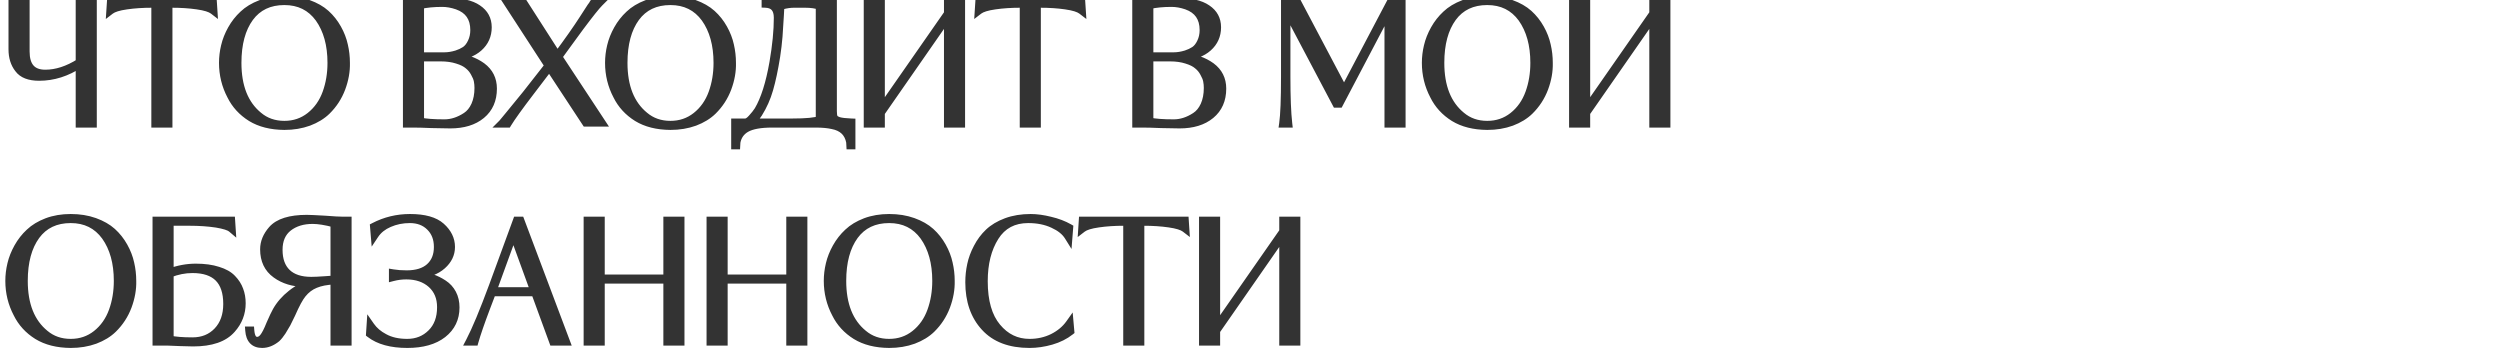 <?xml version="1.0" encoding="UTF-8"?> <svg xmlns="http://www.w3.org/2000/svg" width="344" height="48" viewBox="0 0 344 48" fill="none"> <path d="M6.233 10.146C7.766 10.146 9.346 9.632 10.971 8.605V0.371H12.765V17H10.971V8.789C9.192 9.97 7.329 10.56 5.382 10.56C4.033 10.56 3.09 10.192 2.553 9.456C2.001 8.751 1.725 7.861 1.725 6.788V0.371H3.519V7.087C3.519 9.126 4.424 10.146 6.233 10.146ZM23.173 0.509V17H21.379V0.509H20.942C19.654 0.509 18.481 0.586 17.423 0.739C16.335 0.892 15.591 1.122 15.192 1.429L15.261 0.371H29.291L29.36 1.429C28.962 1.122 28.218 0.892 27.129 0.739C26.071 0.586 24.898 0.509 23.61 0.509H23.173ZM47.594 8.651C47.625 9.786 47.418 10.951 46.973 12.147C46.529 13.328 45.854 14.363 44.949 15.252C44.305 15.881 43.477 16.387 42.465 16.77C41.453 17.138 40.342 17.322 39.13 17.322C37.306 17.307 35.78 16.923 34.553 16.172C33.327 15.405 32.407 14.401 31.793 13.159C31.057 11.764 30.689 10.261 30.689 8.651C30.689 7.884 30.781 7.118 30.965 6.351C31.149 5.569 31.456 4.795 31.885 4.028C32.315 3.261 32.844 2.587 33.472 2.004C34.101 1.406 34.898 0.923 35.864 0.555C36.846 0.187 37.934 0.003 39.13 0.003C40.342 0.003 41.438 0.179 42.419 0.532C43.401 0.885 44.206 1.345 44.834 1.912C45.463 2.479 45.992 3.146 46.421 3.913C46.851 4.68 47.15 5.454 47.318 6.236C47.502 7.018 47.594 7.823 47.594 8.651ZM45.616 8.651C45.616 6.152 45.049 4.105 43.914 2.51C42.764 0.931 41.17 0.141 39.13 0.141C37.06 0.141 35.466 0.9 34.346 2.418C33.227 3.951 32.667 6.029 32.667 8.651C32.667 11.932 33.633 14.363 35.565 15.942C36.547 16.77 37.735 17.184 39.13 17.184C40.48 17.184 41.66 16.785 42.672 15.988C43.7 15.175 44.451 14.11 44.926 12.791C45.386 11.518 45.616 10.138 45.616 8.651ZM65.268 4.143C65.268 2.441 64.486 1.314 62.922 0.762C62.201 0.517 61.511 0.394 60.852 0.394C59.671 0.394 58.651 0.494 57.793 0.693V7.754H61.151C61.687 7.754 62.255 7.662 62.853 7.478C63.282 7.34 63.673 7.156 64.026 6.926C64.378 6.681 64.67 6.313 64.9 5.822C65.145 5.316 65.268 4.756 65.268 4.143ZM65.843 12.101C65.843 11.764 65.812 11.434 65.751 11.112C65.689 10.79 65.544 10.43 65.314 10.031C65.099 9.617 64.808 9.264 64.44 8.973C64.087 8.666 63.581 8.413 62.922 8.214C62.262 7.999 61.496 7.892 60.622 7.892H57.793V16.724C58.544 16.893 59.663 16.977 61.151 16.977C62.163 16.977 63.159 16.655 64.141 16.011C64.662 15.674 65.076 15.168 65.383 14.493C65.689 13.803 65.843 13.006 65.843 12.101ZM56.919 17H55.999V0.394L57.448 0.371C57.862 0.371 58.544 0.348 59.495 0.302C60.752 0.271 61.427 0.256 61.519 0.256C63.42 0.256 64.823 0.57 65.728 1.199C66.648 1.812 67.108 2.663 67.108 3.752C67.108 4.871 66.694 5.799 65.866 6.535C65.053 7.256 63.934 7.67 62.508 7.777V7.846C63.995 7.969 65.26 8.406 66.303 9.157C67.315 9.908 67.821 10.92 67.821 12.193C67.821 13.726 67.292 14.93 66.234 15.804C65.176 16.678 63.75 17.115 61.956 17.115C61.634 17.115 60.783 17.1 59.403 17.069C58.345 17.023 57.517 17 56.919 17ZM79.819 3.683C79.313 4.373 78.791 5.086 78.255 5.822C77.733 6.558 77.365 7.064 77.151 7.34C76.951 7.616 76.836 7.777 76.806 7.823L82.763 16.862H80.624L75.587 9.203L73.011 12.584C71.416 14.669 70.358 16.141 69.837 17H69.101C69.208 16.893 70.312 15.551 72.413 12.975L75.495 9.042L69.86 0.371H71.999L76.691 7.685C78.209 5.646 79.405 3.944 80.279 2.579C80.662 1.981 80.93 1.567 81.084 1.337C81.176 1.199 81.26 1.069 81.337 0.946C81.429 0.823 81.498 0.731 81.544 0.67C81.59 0.593 81.628 0.524 81.659 0.463L81.728 0.371H82.464C82.019 0.816 81.137 1.92 79.819 3.683ZM100.714 8.651C100.745 9.786 100.538 10.951 100.093 12.147C99.649 13.328 98.974 14.363 98.07 15.252C97.425 15.881 96.597 16.387 95.585 16.77C94.573 17.138 93.462 17.322 92.251 17.322C90.426 17.307 88.9 16.923 87.674 16.172C86.447 15.405 85.527 14.401 84.913 13.159C84.177 11.764 83.809 10.261 83.809 8.651C83.809 7.884 83.901 7.118 84.085 6.351C84.269 5.569 84.576 4.795 85.005 4.028C85.435 3.261 85.964 2.587 86.593 2.004C87.221 1.406 88.019 0.923 88.984 0.555C89.966 0.187 91.055 0.003 92.251 0.003C93.462 0.003 94.558 0.179 95.54 0.532C96.521 0.885 97.326 1.345 97.954 1.912C98.583 2.479 99.112 3.146 99.541 3.913C99.971 4.68 100.27 5.454 100.438 6.236C100.622 7.018 100.714 7.823 100.714 8.651ZM98.737 8.651C98.737 6.152 98.169 4.105 97.034 2.51C95.885 0.931 94.29 0.141 92.251 0.141C90.18 0.141 88.586 0.9 87.466 2.418C86.347 3.951 85.787 6.029 85.787 8.651C85.787 11.932 86.754 14.363 88.686 15.942C89.667 16.77 90.855 17.184 92.251 17.184C93.6 17.184 94.781 16.785 95.793 15.988C96.82 15.175 97.571 14.11 98.046 12.791C98.507 11.518 98.737 10.138 98.737 8.651ZM114.598 0.371V15.298C114.598 15.727 114.644 16.034 114.736 16.218C114.828 16.387 115.051 16.532 115.403 16.655C115.771 16.762 116.354 16.831 117.151 16.862V19.99H117.013L116.99 19.553C116.745 18.25 115.925 17.468 114.529 17.207C113.916 17.069 113.157 17 112.252 17H106.249C104.639 17 103.451 17.215 102.684 17.644C101.933 18.073 101.481 18.717 101.327 19.576L101.304 19.99H101.166V16.862H102.546C102.822 16.862 103.129 16.67 103.466 16.287C103.834 15.888 104.126 15.52 104.34 15.183C105.23 13.68 105.927 11.48 106.433 8.582C106.832 6.267 107.031 4.22 107.031 2.441C107.031 1.199 106.472 0.555 105.352 0.509V0.371H114.598ZM112.804 16.494V0.808C112.298 0.609 111.624 0.509 110.78 0.509H109.262C108.741 0.509 108.197 0.586 107.629 0.739L107.376 0.808C107.376 0.839 107.353 1.276 107.307 2.119C107.292 2.487 107.231 3.445 107.123 4.994C107.047 5.914 106.939 6.826 106.801 7.731C106.51 9.556 106.188 11.074 105.835 12.285C105.498 13.466 105.007 14.57 104.363 15.597C104.057 16.072 103.681 16.494 103.236 16.862H108.986C110.949 16.862 112.222 16.739 112.804 16.494ZM130.446 0.371H132.24V17H130.446V2.211L121.2 15.505V17H119.406V0.371H121.2V15.137L130.446 1.866V0.371ZM142.665 0.509V17H140.871V0.509H140.434C139.146 0.509 137.973 0.586 136.915 0.739C135.827 0.892 135.083 1.122 134.684 1.429L134.753 0.371H148.783L148.852 1.429C148.454 1.122 147.71 0.892 146.621 0.739C145.563 0.586 144.39 0.509 143.102 0.509H142.665ZM165.623 4.143C165.623 2.441 164.841 1.314 163.277 0.762C162.557 0.517 161.867 0.394 161.207 0.394C160.027 0.394 159.007 0.494 158.148 0.693V7.754H161.506C162.043 7.754 162.61 7.662 163.208 7.478C163.638 7.34 164.029 7.156 164.381 6.926C164.734 6.681 165.025 6.313 165.255 5.822C165.501 5.316 165.623 4.756 165.623 4.143ZM166.198 12.101C166.198 11.764 166.168 11.434 166.106 11.112C166.045 10.79 165.899 10.43 165.669 10.031C165.455 9.617 165.163 9.264 164.795 8.973C164.443 8.666 163.937 8.413 163.277 8.214C162.618 7.999 161.851 7.892 160.977 7.892H158.148V16.724C158.9 16.893 160.019 16.977 161.506 16.977C162.518 16.977 163.515 16.655 164.496 16.011C165.018 15.674 165.432 15.168 165.738 14.493C166.045 13.803 166.198 13.006 166.198 12.101ZM157.274 17H156.354V0.394L157.803 0.371C158.217 0.371 158.9 0.348 159.85 0.302C161.108 0.271 161.782 0.256 161.874 0.256C163.776 0.256 165.179 0.57 166.083 1.199C167.003 1.812 167.463 2.663 167.463 3.752C167.463 4.871 167.049 5.799 166.221 6.535C165.409 7.256 164.289 7.67 162.863 7.777V7.846C164.351 7.969 165.616 8.406 166.658 9.157C167.67 9.908 168.176 10.92 168.176 12.193C168.176 13.726 167.647 14.93 166.589 15.804C165.531 16.678 164.105 17.115 162.311 17.115C161.989 17.115 161.138 17.1 159.758 17.069C158.7 17.023 157.872 17 157.274 17ZM192.853 0.371V17H191.059V1.36L184.274 14.263H183.883L177.006 1.245V10.537C177.006 13.374 177.09 15.528 177.259 17H176.569C176.738 15.819 176.822 13.657 176.822 10.514V0.371H178.524L184.941 12.515L191.335 0.371H192.853ZM213.109 8.651C213.14 9.786 212.933 10.951 212.488 12.147C212.043 13.328 211.369 14.363 210.464 15.252C209.82 15.881 208.992 16.387 207.98 16.77C206.968 17.138 205.856 17.322 204.645 17.322C202.82 17.307 201.295 16.923 200.068 16.172C198.841 15.405 197.921 14.401 197.308 13.159C196.572 11.764 196.204 10.261 196.204 8.651C196.204 7.884 196.296 7.118 196.48 6.351C196.664 5.569 196.971 4.795 197.4 4.028C197.829 3.261 198.358 2.587 198.987 2.004C199.616 1.406 200.413 0.923 201.379 0.555C202.36 0.187 203.449 0.003 204.645 0.003C205.856 0.003 206.953 0.179 207.934 0.532C208.915 0.885 209.72 1.345 210.349 1.912C210.978 2.479 211.507 3.146 211.936 3.913C212.365 4.68 212.664 5.454 212.833 6.236C213.017 7.018 213.109 7.823 213.109 8.651ZM211.131 8.651C211.131 6.152 210.564 4.105 209.429 2.51C208.279 0.931 206.684 0.141 204.645 0.141C202.575 0.141 200.98 0.9 199.861 2.418C198.742 3.951 198.182 6.029 198.182 8.651C198.182 11.932 199.148 14.363 201.08 15.942C202.061 16.77 203.25 17.184 204.645 17.184C205.994 17.184 207.175 16.785 208.187 15.988C209.214 15.175 209.966 14.11 210.441 12.791C210.901 11.518 211.131 10.138 211.131 8.651ZM227.5 0.371H229.294V17H227.5V2.211L218.254 15.505V17H216.46V0.371H218.254V15.137L227.5 1.866V0.371ZM18.193 38.651C18.224 39.786 18.017 40.951 17.572 42.147C17.127 43.328 16.453 44.363 15.548 45.252C14.904 45.881 14.076 46.387 13.064 46.77C12.052 47.138 10.94 47.322 9.729 47.322C7.904 47.307 6.379 46.923 5.152 46.172C3.925 45.405 3.005 44.401 2.392 43.159C1.656 41.764 1.288 40.261 1.288 38.651C1.288 37.884 1.38 37.118 1.564 36.351C1.748 35.569 2.055 34.795 2.484 34.028C2.913 33.261 3.442 32.587 4.071 32.004C4.7 31.406 5.497 30.923 6.463 30.555C7.444 30.187 8.533 30.003 9.729 30.003C10.94 30.003 12.037 30.179 13.018 30.532C13.999 30.885 14.804 31.345 15.433 31.912C16.062 32.479 16.591 33.146 17.02 33.913C17.449 34.68 17.748 35.454 17.917 36.236C18.101 37.018 18.193 37.823 18.193 38.651ZM16.215 38.651C16.215 36.152 15.648 34.105 14.513 32.51C13.363 30.931 11.768 30.141 9.729 30.141C7.659 30.141 6.064 30.9 4.945 32.418C3.826 33.951 3.266 36.029 3.266 38.651C3.266 41.932 4.232 44.363 6.164 45.942C7.145 46.77 8.334 47.184 9.729 47.184C11.078 47.184 12.259 46.785 13.271 45.988C14.298 45.175 15.05 44.11 15.525 42.791C15.985 41.518 16.215 40.138 16.215 38.651ZM23.062 47H21.544V30.371H31.802L31.871 31.429C31.564 31.168 30.866 30.946 29.778 30.762C28.643 30.593 27.416 30.509 26.098 30.509H23.338V37.501C24.534 37.056 25.737 36.834 26.949 36.834C28.129 36.834 29.141 36.972 29.985 37.248C30.843 37.509 31.495 37.877 31.94 38.352C32.4 38.827 32.729 39.341 32.929 39.893C33.143 40.445 33.251 41.058 33.251 41.733C33.251 43.082 32.791 44.271 31.871 45.298C30.813 46.509 29.049 47.115 26.581 47.115C26.535 47.115 25.944 47.1 24.81 47.069C23.951 47.023 23.368 47 23.062 47ZM31.273 41.825C31.273 38.62 29.678 37.018 26.489 37.018C25.431 37.018 24.38 37.225 23.338 37.639V46.724C24.089 46.893 25.139 46.977 26.489 46.977C27.899 46.977 29.049 46.509 29.939 45.574C30.828 44.639 31.273 43.389 31.273 41.825ZM47.825 30.371V47H46.031V38.582C44.957 38.628 44.075 38.797 43.386 39.088C42.696 39.364 42.097 39.816 41.592 40.445C41.178 40.951 40.679 41.871 40.096 43.205C39.759 43.91 39.544 44.347 39.453 44.516C39.299 44.792 39.084 45.152 38.809 45.597C38.548 45.996 38.295 46.31 38.05 46.54C37.406 47.061 36.746 47.322 36.072 47.322C34.983 47.322 34.392 46.709 34.3 45.482H34.438C34.515 46.433 34.83 46.908 35.382 46.908C35.703 46.908 35.995 46.747 36.255 46.425C36.532 46.088 36.846 45.474 37.199 44.585C37.566 43.742 37.85 43.144 38.05 42.791C38.54 41.917 39.222 41.135 40.096 40.445C40.971 39.74 41.975 39.241 43.109 38.95V38.881L42.65 38.904C42.45 38.919 42.22 38.927 41.959 38.927C40.38 38.912 39.054 38.513 37.98 37.731C36.892 36.949 36.347 35.807 36.347 34.304C36.347 33.353 36.715 32.456 37.452 31.613C38.325 30.616 39.913 30.118 42.212 30.118C42.581 30.118 43.416 30.156 44.719 30.233C45.885 30.325 46.713 30.371 47.203 30.371H47.825ZM46.031 38.444V30.739C44.819 30.417 43.815 30.256 43.017 30.256C41.668 30.256 40.549 30.601 39.66 31.291C38.77 31.996 38.325 33.024 38.325 34.373C38.325 35.753 38.709 36.811 39.475 37.547C40.242 38.283 41.361 38.651 42.834 38.651C43.278 38.651 43.922 38.62 44.766 38.559C45.333 38.528 45.755 38.49 46.031 38.444ZM51.565 32.303L51.473 31.199C53.006 30.402 54.654 30.003 56.418 30.003C58.38 30.003 59.806 30.402 60.696 31.199C61.6 32.012 62.053 32.939 62.053 33.982C62.053 34.948 61.646 35.791 60.834 36.512C60.021 37.233 58.902 37.654 57.476 37.777V37.846C58.166 37.923 58.802 38.061 59.385 38.26C59.967 38.459 60.512 38.728 61.018 39.065C61.539 39.402 61.945 39.847 62.237 40.399C62.528 40.951 62.674 41.587 62.674 42.308C62.674 43.811 62.091 45.022 60.926 45.942C59.745 46.862 58.12 47.322 56.05 47.322C53.842 47.322 52.132 46.854 50.921 45.919L50.99 44.861C51.45 45.52 52.078 46.057 52.876 46.471C53.734 46.946 54.785 47.184 56.027 47.184C57.361 47.184 58.472 46.739 59.362 45.85C60.251 44.976 60.696 43.78 60.696 42.262C60.696 40.943 60.259 39.885 59.385 39.088C58.495 38.291 57.338 37.892 55.912 37.892C55.283 37.892 54.67 37.969 54.072 38.122V37.616C54.624 37.708 55.252 37.754 55.958 37.754C57.338 37.754 58.396 37.424 59.132 36.765C59.883 36.09 60.259 35.163 60.259 33.982C60.259 32.832 59.898 31.904 59.178 31.199C58.472 30.494 57.545 30.141 56.395 30.141C55.367 30.141 54.417 30.333 53.543 30.716C52.684 31.084 52.025 31.613 51.565 32.303ZM71.611 30.371L77.867 47H76.119L73.635 40.215H67.701L66.896 42.331C66.129 44.355 65.592 45.911 65.286 47H64.642C65.47 45.421 66.535 42.868 67.839 39.341L71.128 30.371H71.611ZM67.747 40.077H73.543L70.645 32.119L67.747 40.077ZM93.628 30.371V47H91.834V38.467H82.657V47H80.863V30.371H82.657V38.329H91.834V30.371H93.628ZM110.541 30.371V47H108.747V38.467H99.57V47H97.776V30.371H99.57V38.329H108.747V30.371H110.541ZM130.812 38.651C130.843 39.786 130.636 40.951 130.191 42.147C129.746 43.328 129.072 44.363 128.167 45.252C127.523 45.881 126.695 46.387 125.683 46.77C124.671 47.138 123.559 47.322 122.348 47.322C120.523 47.307 118.998 46.923 117.771 46.172C116.544 45.405 115.624 44.401 115.011 43.159C114.275 41.764 113.907 40.261 113.907 38.651C113.907 37.884 113.999 37.118 114.183 36.351C114.367 35.569 114.674 34.795 115.103 34.028C115.532 33.261 116.061 32.587 116.69 32.004C117.319 31.406 118.116 30.923 119.082 30.555C120.063 30.187 121.152 30.003 122.348 30.003C123.559 30.003 124.656 30.179 125.637 30.532C126.618 30.885 127.423 31.345 128.052 31.912C128.681 32.479 129.21 33.146 129.639 33.913C130.068 34.68 130.367 35.454 130.536 36.236C130.72 37.018 130.812 37.823 130.812 38.651ZM128.834 38.651C128.834 36.152 128.267 34.105 127.132 32.51C125.982 30.931 124.387 30.141 122.348 30.141C120.278 30.141 118.683 30.9 117.564 32.418C116.445 33.951 115.885 36.029 115.885 38.651C115.885 41.932 116.851 44.363 118.783 45.942C119.764 46.77 120.953 47.184 122.348 47.184C123.697 47.184 124.878 46.785 125.89 45.988C126.917 45.175 127.669 44.11 128.144 42.791C128.604 41.518 128.834 40.138 128.834 38.651ZM147.181 44.539L147.273 45.574C146.537 46.157 145.663 46.594 144.651 46.885C143.639 47.176 142.642 47.322 141.661 47.322C138.977 47.322 136.93 46.548 135.52 44.999C134.094 43.45 133.381 41.396 133.381 38.835C133.381 38.022 133.465 37.225 133.634 36.443C133.802 35.646 134.094 34.856 134.508 34.074C134.922 33.277 135.435 32.587 136.049 32.004C136.677 31.406 137.482 30.923 138.464 30.555C139.46 30.187 140.58 30.003 141.822 30.003C142.634 30.003 143.531 30.126 144.513 30.371C145.494 30.601 146.36 30.931 147.112 31.36L147.02 32.533C146.59 31.843 145.885 31.276 144.904 30.831C143.922 30.371 142.78 30.141 141.477 30.141C139.453 30.141 137.927 30.954 136.9 32.579C135.872 34.204 135.359 36.244 135.359 38.697C135.359 41.472 135.964 43.581 137.176 45.022C138.372 46.463 139.867 47.184 141.661 47.184C142.826 47.184 143.892 46.946 144.858 46.471C145.839 45.98 146.613 45.336 147.181 44.539ZM156.906 30.509V47H155.112V30.509H154.675C153.387 30.509 152.214 30.586 151.156 30.739C150.067 30.892 149.323 31.122 148.925 31.429L148.994 30.371H163.024L163.093 31.429C162.694 31.122 161.95 30.892 160.862 30.739C159.804 30.586 158.631 30.509 157.343 30.509H156.906ZM176.581 30.371H178.375V47H176.581V32.211L167.335 45.505V47H165.541V30.371H167.335V45.137L176.581 31.866V30.371Z" fill="#333333"></path> <path d="M10.971 8.605L11.267 9.074L11.525 8.911V8.605H10.971ZM10.971 0.371V-0.184H10.416V0.371H10.971ZM12.765 0.371H13.319V-0.184H12.765V0.371ZM12.765 17V17.555H13.319V17H12.765ZM10.971 17H10.416V17.555H10.971V17ZM10.971 8.789H11.525V7.755L10.664 8.327L10.971 8.789ZM2.553 9.456L3.001 9.129L2.996 9.122L2.99 9.114L2.553 9.456ZM1.725 0.371V-0.184H1.17V0.371H1.725ZM3.519 0.371H4.074V-0.184H3.519V0.371ZM6.233 10.7C7.895 10.7 9.576 10.143 11.267 9.074L10.675 8.136C9.116 9.122 7.638 9.591 6.233 9.591V10.7ZM11.525 8.605V0.371H10.416V8.605H11.525ZM10.971 0.926H12.765V-0.184H10.971V0.926ZM12.21 0.371V17H13.319V0.371H12.21ZM12.765 16.445H10.971V17.555H12.765V16.445ZM11.525 17V8.789H10.416V17H11.525ZM10.664 8.327C8.967 9.453 7.21 10.005 5.382 10.005V11.114C7.449 11.114 9.417 10.486 11.278 9.251L10.664 8.327ZM5.382 10.005C4.121 10.005 3.39 9.663 3.001 9.129L2.105 9.783C2.789 10.721 3.945 11.114 5.382 11.114V10.005ZM2.99 9.114C2.528 8.525 2.28 7.763 2.28 6.788H1.17C1.17 7.96 1.474 8.977 2.116 9.798L2.99 9.114ZM2.28 6.788V0.371H1.17V6.788H2.28ZM1.725 0.926H3.519V-0.184H1.725V0.926ZM2.964 0.371V7.087H4.074V0.371H2.964ZM2.964 7.087C2.964 8.177 3.205 9.098 3.783 9.749C4.372 10.413 5.225 10.7 6.233 10.7V9.591C5.432 9.591 4.928 9.369 4.612 9.013C4.286 8.645 4.074 8.036 4.074 7.087H2.964ZM23.173 0.509V-0.046H22.619V0.509H23.173ZM23.173 17V17.555H23.728V17H23.173ZM21.379 17H20.825V17.555H21.379V17ZM21.379 0.509H21.934V-0.046H21.379V0.509ZM17.423 0.739L17.501 1.288L17.503 1.288L17.423 0.739ZM15.192 1.429L14.639 1.393L14.559 2.616L15.53 1.869L15.192 1.429ZM15.261 0.371V-0.184H14.742L14.708 0.335L15.261 0.371ZM29.291 0.371L29.845 0.335L29.811 -0.184H29.291V0.371ZM29.36 1.429L29.022 1.869L29.993 2.616L29.914 1.393L29.36 1.429ZM27.129 0.739L27.05 1.288L27.052 1.288L27.129 0.739ZM22.619 0.509V17H23.728V0.509H22.619ZM23.173 16.445H21.379V17.555H23.173V16.445ZM21.934 17V0.509H20.825V17H21.934ZM21.379 -0.046H20.942V1.064H21.379V-0.046ZM20.942 -0.046C19.633 -0.046 18.433 0.032 17.344 0.19L17.503 1.288C18.53 1.139 19.676 1.064 20.942 1.064V-0.046ZM17.346 0.19C16.25 0.344 15.377 0.587 14.854 0.989L15.53 1.869C15.805 1.657 16.419 1.44 17.501 1.288L17.346 0.19ZM15.746 1.465L15.815 0.407L14.708 0.335L14.639 1.393L15.746 1.465ZM15.261 0.926H29.291V-0.184H15.261V0.926ZM28.738 0.407L28.807 1.465L29.914 1.393L29.845 0.335L28.738 0.407ZM29.698 0.989C29.175 0.587 28.302 0.344 27.207 0.19L27.052 1.288C28.133 1.44 28.748 1.657 29.022 1.869L29.698 0.989ZM27.209 0.19C26.12 0.032 24.92 -0.046 23.61 -0.046V1.064C24.877 1.064 26.023 1.139 27.05 1.288L27.209 0.19ZM23.61 -0.046H23.173V1.064H23.61V-0.046ZM47.594 8.651H47.04V8.658L47.04 8.666L47.594 8.651ZM46.973 12.147L47.492 12.342L47.493 12.34L46.973 12.147ZM44.949 15.252L45.337 15.649L45.338 15.647L44.949 15.252ZM42.465 16.77L42.655 17.291L42.662 17.289L42.465 16.77ZM39.13 17.322L39.126 17.877H39.13V17.322ZM34.553 16.172L34.26 16.642L34.264 16.645L34.553 16.172ZM31.793 13.159L32.291 12.914L32.287 12.907L32.284 12.9L31.793 13.159ZM30.965 6.351L31.505 6.48L31.505 6.478L30.965 6.351ZM31.885 4.028L31.401 3.757L31.885 4.028ZM33.472 2.004L33.849 2.411L33.855 2.406L33.472 2.004ZM35.864 0.555L35.67 0.036L35.667 0.037L35.864 0.555ZM44.834 1.912L44.463 2.324V2.324L44.834 1.912ZM46.421 3.913L45.938 4.184V4.184L46.421 3.913ZM47.318 6.236L46.776 6.353L46.779 6.363L47.318 6.236ZM43.914 2.51L44.366 2.188L44.363 2.184L43.914 2.51ZM34.346 2.418L33.9 2.089L33.898 2.091L34.346 2.418ZM35.565 15.942L35.923 15.518L35.916 15.513L35.565 15.942ZM42.672 15.988L43.016 16.424L43.016 16.423L42.672 15.988ZM44.926 12.791L44.405 12.602L44.405 12.603L44.926 12.791ZM47.04 8.666C47.069 9.721 46.877 10.816 46.454 11.954L47.493 12.34C47.959 11.086 48.181 9.85 48.149 8.636L47.04 8.666ZM46.454 11.952C46.038 13.056 45.408 14.023 44.561 14.857L45.338 15.647C46.3 14.702 47.019 13.599 47.492 12.342L46.454 11.952ZM44.562 14.855C43.983 15.421 43.224 15.89 42.269 16.251L42.662 17.289C43.731 16.884 44.628 16.34 45.337 15.649L44.562 14.855ZM42.276 16.249C41.332 16.592 40.285 16.767 39.13 16.767V17.877C40.398 17.877 41.575 17.684 42.655 17.291L42.276 16.249ZM39.135 16.767C37.384 16.753 35.964 16.386 34.843 15.699L34.264 16.645C35.596 17.461 37.227 17.861 39.126 17.877L39.135 16.767ZM34.847 15.702C33.704 14.987 32.856 14.059 32.291 12.914L31.296 13.405C31.957 14.743 32.95 15.823 34.26 16.642L34.847 15.702ZM32.284 12.9C31.591 11.586 31.244 10.173 31.244 8.651H30.135C30.135 10.349 30.524 11.941 31.303 13.418L32.284 12.9ZM31.244 8.651C31.244 7.929 31.331 7.206 31.505 6.48L30.426 6.222C30.232 7.029 30.135 7.84 30.135 8.651H31.244ZM31.505 6.478C31.676 5.751 31.963 5.025 32.369 4.299L31.401 3.757C30.949 4.565 30.622 5.387 30.426 6.224L31.505 6.478ZM32.369 4.299C32.771 3.582 33.264 2.953 33.849 2.411L33.095 1.597C32.423 2.22 31.858 2.941 31.401 3.757L32.369 4.299ZM33.855 2.406C34.421 1.867 35.152 1.42 36.062 1.073L35.667 0.037C34.645 0.426 33.781 0.945 33.09 1.602L33.855 2.406ZM36.059 1.074C36.97 0.733 37.992 0.558 39.13 0.558V-0.552C37.877 -0.552 36.721 -0.359 35.67 0.036L36.059 1.074ZM39.13 0.558C40.288 0.558 41.319 0.726 42.232 1.054L42.607 0.01C41.557 -0.367 40.395 -0.552 39.13 -0.552V0.558ZM42.232 1.054C43.16 1.388 43.899 1.814 44.463 2.324L45.206 1.5C44.513 0.875 43.641 0.382 42.607 0.01L42.232 1.054ZM44.463 2.324C45.045 2.849 45.537 3.468 45.938 4.184L46.905 3.642C46.447 2.825 45.881 2.11 45.206 1.5L44.463 2.324ZM45.938 4.184C46.343 4.907 46.62 5.63 46.776 6.353L47.86 6.119C47.679 5.278 47.359 4.452 46.905 3.642L45.938 4.184ZM46.779 6.363C46.953 7.102 47.04 7.864 47.04 8.651H48.149C48.149 7.782 48.052 6.934 47.858 6.109L46.779 6.363ZM46.171 8.651C46.171 6.068 45.584 3.9 44.366 2.189L43.462 2.831C44.514 4.309 45.062 6.235 45.062 8.651H46.171ZM44.363 2.184C43.103 0.454 41.338 -0.414 39.13 -0.414V0.696C41.002 0.696 42.426 1.408 43.466 2.836L44.363 2.184ZM39.13 -0.414C36.904 -0.414 35.135 0.414 33.9 2.089L34.793 2.747C35.796 1.386 37.217 0.696 39.13 0.696V-0.414ZM33.898 2.091C32.688 3.749 32.113 5.955 32.113 8.651H33.222C33.222 6.103 33.766 4.153 34.794 2.745L33.898 2.091ZM32.113 8.651C32.113 12.043 33.116 14.656 35.214 16.371L35.916 15.513C34.151 14.07 33.222 11.822 33.222 8.651H32.113ZM35.208 16.366C36.298 17.286 37.616 17.738 39.13 17.738V16.63C37.854 16.63 36.795 16.254 35.923 15.518L35.208 16.366ZM39.13 17.738C40.598 17.738 41.901 17.302 43.016 16.424L42.329 15.552C41.42 16.269 40.361 16.63 39.13 16.63V17.738ZM43.016 16.423C44.13 15.542 44.94 14.388 45.448 12.979L44.405 12.603C43.962 13.832 43.269 14.809 42.328 15.553L43.016 16.423ZM45.448 12.979C45.932 11.641 46.171 10.196 46.171 8.651H45.062C45.062 10.08 44.841 11.396 44.405 12.602L45.448 12.979ZM62.922 0.762L63.106 0.239L63.1 0.237L62.922 0.762ZM57.793 0.693L57.667 0.153L57.238 0.252V0.693H57.793ZM57.793 7.754H57.238V8.309H57.793V7.754ZM62.853 7.478L63.016 8.008L63.022 8.006L62.853 7.478ZM64.026 6.926L64.329 7.39L64.336 7.386L64.342 7.381L64.026 6.926ZM64.9 5.822L64.401 5.58L64.398 5.587L64.9 5.822ZM65.751 11.112L65.206 11.216V11.216L65.751 11.112ZM65.314 10.031L64.821 10.286L64.827 10.297L64.833 10.308L65.314 10.031ZM64.44 8.973L64.076 9.391L64.085 9.4L64.096 9.408L64.44 8.973ZM62.922 8.214L62.75 8.741L62.761 8.745L62.922 8.214ZM57.793 7.892V7.337H57.238V7.892H57.793ZM57.793 16.724H57.238V17.168L57.671 17.265L57.793 16.724ZM64.141 16.011L63.84 15.545L63.837 15.547L64.141 16.011ZM65.383 14.493L65.888 14.723L65.889 14.718L65.383 14.493ZM55.999 17H55.444V17.555H55.999V17ZM55.999 0.394L55.99 -0.16L55.444 -0.152V0.394H55.999ZM57.448 0.371V-0.184L57.439 -0.183L57.448 0.371ZM59.495 0.302L59.481 -0.253L59.468 -0.252L59.495 0.302ZM65.728 1.199L65.411 1.654L65.42 1.66L65.728 1.199ZM65.866 6.535L66.234 6.95L66.234 6.949L65.866 6.535ZM62.508 7.777L62.466 7.224L61.953 7.263V7.777H62.508ZM62.508 7.846H61.953V8.357L62.462 8.399L62.508 7.846ZM66.303 9.157L66.633 8.712L66.627 8.707L66.303 9.157ZM66.234 15.804L66.587 16.232L66.234 15.804ZM59.403 17.069L59.379 17.623L59.39 17.623L59.403 17.069ZM65.822 4.143C65.822 3.206 65.606 2.382 65.137 1.705C64.666 1.027 63.975 0.546 63.106 0.239L62.737 1.285C63.433 1.53 63.914 1.888 64.226 2.337C64.538 2.788 64.713 3.378 64.713 4.143H65.822ZM63.1 0.237C62.331 -0.025 61.58 -0.161 60.852 -0.161V0.949C61.442 0.949 62.071 1.058 62.743 1.287L63.1 0.237ZM60.852 -0.161C59.642 -0.161 58.578 -0.059 57.667 0.153L57.918 1.233C58.724 1.046 59.7 0.949 60.852 0.949V-0.161ZM57.238 0.693V7.754H58.347V0.693H57.238ZM57.793 8.309H61.151V7.199H57.793V8.309ZM61.151 8.309C61.751 8.309 62.373 8.206 63.016 8.008L62.69 6.948C62.136 7.118 61.624 7.199 61.151 7.199V8.309ZM63.022 8.006C63.495 7.854 63.932 7.649 64.329 7.39L63.723 6.462C63.414 6.663 63.069 6.826 62.683 6.95L63.022 8.006ZM64.342 7.381C64.793 7.067 65.141 6.614 65.402 6.057L64.398 5.587C64.198 6.012 63.963 6.294 63.709 6.471L64.342 7.381ZM65.399 6.064C65.684 5.476 65.822 4.832 65.822 4.143H64.713C64.713 4.68 64.606 5.156 64.401 5.58L65.399 6.064ZM66.397 12.101C66.397 11.73 66.364 11.365 66.295 11.008L65.206 11.216C65.261 11.503 65.288 11.797 65.288 12.101H66.397ZM66.295 11.008C66.219 10.606 66.043 10.186 65.794 9.754L64.833 10.308C65.044 10.673 65.16 10.974 65.206 11.216L66.295 11.008ZM65.806 9.776C65.555 9.292 65.213 8.878 64.784 8.538L64.096 9.408C64.402 9.651 64.643 9.942 64.821 10.286L65.806 9.776ZM64.804 8.555C64.371 8.178 63.784 7.895 63.082 7.683L62.761 8.745C63.378 8.931 63.803 9.155 64.076 9.391L64.804 8.555ZM63.093 7.687C62.366 7.45 61.539 7.337 60.622 7.337V8.447C61.452 8.447 62.158 8.549 62.75 8.741L63.093 7.687ZM60.622 7.337H57.793V8.447H60.622V7.337ZM57.238 7.892V16.724H58.347V7.892H57.238ZM57.671 17.265C58.484 17.448 59.653 17.532 61.151 17.532V16.422C59.674 16.422 58.604 16.338 57.914 16.183L57.671 17.265ZM61.151 17.532C62.287 17.532 63.388 17.168 64.445 16.475L63.837 15.547C62.931 16.142 62.038 16.422 61.151 16.422V17.532ZM64.442 16.477C65.068 16.071 65.546 15.475 65.888 14.723L64.878 14.264C64.606 14.861 64.256 15.276 63.84 15.545L64.442 16.477ZM65.889 14.718C66.233 13.945 66.397 13.068 66.397 12.101H65.288C65.288 12.943 65.145 13.661 64.876 14.268L65.889 14.718ZM56.919 16.445H55.999V17.555H56.919V16.445ZM56.553 17V0.394H55.444V17H56.553ZM56.008 0.948L57.456 0.925L57.439 -0.183L55.99 -0.16L56.008 0.948ZM57.448 0.926C57.876 0.926 58.57 0.902 59.522 0.856L59.468 -0.252C58.518 -0.206 57.847 -0.184 57.448 -0.184V0.926ZM59.508 0.856C60.772 0.826 61.436 0.811 61.519 0.811V-0.299C61.418 -0.299 60.732 -0.283 59.481 -0.252L59.508 0.856ZM61.519 0.811C63.38 0.811 64.645 1.122 65.411 1.654L66.044 0.744C65.001 0.019 63.46 -0.299 61.519 -0.299V0.811ZM65.42 1.66C66.189 2.173 66.553 2.852 66.553 3.752H67.662C67.662 2.474 67.107 1.452 66.035 0.738L65.42 1.66ZM66.553 3.752C66.553 4.715 66.206 5.491 65.497 6.121L66.234 6.949C67.182 6.107 67.662 5.028 67.662 3.752H66.553ZM65.498 6.12C64.801 6.738 63.809 7.123 62.466 7.224L62.549 8.33C64.058 8.216 65.305 7.773 66.234 6.95L65.498 6.12ZM61.953 7.777V7.846H63.062V7.777H61.953ZM62.462 8.399C63.865 8.514 65.03 8.923 65.978 9.607L66.627 8.707C65.49 7.888 64.125 7.423 62.553 7.293L62.462 8.399ZM65.972 9.602C66.842 10.248 67.266 11.094 67.266 12.193H68.375C68.375 10.747 67.788 9.569 66.633 8.712L65.972 9.602ZM67.266 12.193C67.266 13.583 66.795 14.621 65.88 15.377L66.587 16.232C67.788 15.239 68.375 13.87 68.375 12.193H67.266ZM65.88 15.377C64.949 16.146 63.661 16.561 61.956 16.561V17.669C63.839 17.669 65.403 17.21 66.587 16.232L65.88 15.377ZM61.956 16.561C61.641 16.561 60.798 16.545 59.415 16.515L59.39 17.623C60.768 17.654 61.626 17.669 61.956 17.669V16.561ZM59.427 16.515C58.366 16.469 57.529 16.445 56.919 16.445V17.555C57.505 17.555 58.324 17.577 59.379 17.623L59.427 16.515ZM79.819 3.683L79.374 3.351L79.371 3.355L79.819 3.683ZM78.255 5.822L77.806 5.495L77.802 5.501L78.255 5.822ZM77.151 7.34L76.713 7L76.707 7.007L76.701 7.015L77.151 7.34ZM76.806 7.823L76.344 7.515L76.14 7.821L76.343 8.128L76.806 7.823ZM82.763 16.862V17.416H83.792L83.226 16.557L82.763 16.862ZM80.624 16.862L80.16 17.167L80.325 17.416H80.624V16.862ZM75.587 9.203L76.05 8.898L75.62 8.244L75.145 8.867L75.587 9.203ZM73.011 12.584L73.451 12.921L73.452 12.92L73.011 12.584ZM69.837 17V17.555H70.149L70.311 17.288L69.837 17ZM69.101 17L68.709 16.608L67.762 17.555H69.101V17ZM72.413 12.975L72.843 13.325L72.849 13.317L72.413 12.975ZM75.495 9.042L75.931 9.384L76.175 9.072L75.96 8.74L75.495 9.042ZM69.86 0.371V-0.184H68.838L69.395 0.673L69.86 0.371ZM71.999 0.371L72.465 0.072L72.302 -0.184H71.999V0.371ZM76.691 7.685L76.224 7.984L76.657 8.659L77.135 8.016L76.691 7.685ZM80.279 2.579L79.812 2.28L79.812 2.28L80.279 2.579ZM81.084 1.337L80.622 1.029V1.029L81.084 1.337ZM81.337 0.946L80.893 0.613L80.879 0.632L80.866 0.652L81.337 0.946ZM81.544 0.67L81.987 1.003L82.004 0.98L82.019 0.955L81.544 0.67ZM81.659 0.463L81.215 0.13L81.185 0.17L81.163 0.215L81.659 0.463ZM81.728 0.371V-0.184H81.45L81.284 0.038L81.728 0.371ZM82.464 0.371L82.856 0.763L83.802 -0.184H82.464V0.371ZM79.371 3.355C78.865 4.045 78.344 4.759 77.807 5.495L78.703 6.149C79.239 5.413 79.76 4.7 80.266 4.011L79.371 3.355ZM77.802 5.501C77.28 6.238 76.919 6.735 76.713 7L77.588 7.68C77.812 7.393 78.186 6.878 78.707 6.143L77.802 5.501ZM76.701 7.015C76.506 7.286 76.382 7.458 76.344 7.515L77.267 8.131C77.29 8.096 77.397 7.946 77.6 7.665L76.701 7.015ZM76.343 8.128L82.3 17.167L83.226 16.557L77.269 7.518L76.343 8.128ZM82.763 16.308H80.624V17.416H82.763V16.308ZM81.087 16.557L76.05 8.898L75.123 9.508L80.16 17.167L81.087 16.557ZM75.145 8.867L72.57 12.248L73.452 12.92L76.028 9.539L75.145 8.867ZM72.57 12.247C70.977 14.331 69.901 15.825 69.363 16.712L70.311 17.288C70.814 16.458 71.855 15.008 73.451 12.921L72.57 12.247ZM69.837 16.445H69.101V17.555H69.837V16.445ZM69.493 17.392C69.542 17.343 69.652 17.213 69.793 17.044C69.946 16.861 70.161 16.601 70.437 16.266C70.99 15.594 71.792 14.614 72.842 13.325L71.983 12.624C70.933 13.912 70.132 14.891 69.581 15.561C69.305 15.896 69.093 16.153 68.943 16.332C68.867 16.422 68.809 16.491 68.767 16.541C68.718 16.598 68.704 16.613 68.709 16.608L69.493 17.392ZM72.849 13.317L75.931 9.384L75.058 8.7L71.976 12.633L72.849 13.317ZM75.96 8.74L70.325 0.069L69.395 0.673L75.03 9.344L75.96 8.74ZM69.86 0.926H71.999V-0.184H69.86V0.926ZM71.532 0.67L76.224 7.984L77.157 7.386L72.465 0.072L71.532 0.67ZM77.135 8.016C78.657 5.971 79.862 4.258 80.746 2.878L79.812 2.28C78.947 3.629 77.76 5.32 76.246 7.354L77.135 8.016ZM80.746 2.878C81.129 2.28 81.395 1.87 81.545 1.645L80.622 1.029C80.466 1.264 80.195 1.682 79.812 2.28L80.746 2.878ZM81.545 1.645C81.64 1.503 81.727 1.368 81.807 1.24L80.866 0.652C80.793 0.77 80.712 0.895 80.622 1.029L81.545 1.645ZM81.78 1.279C81.872 1.156 81.941 1.064 81.987 1.003L81.1 0.337C81.054 0.399 80.985 0.491 80.893 0.613L81.78 1.279ZM82.019 0.955C82.07 0.87 82.116 0.788 82.155 0.711L81.163 0.215C81.14 0.261 81.109 0.317 81.068 0.385L82.019 0.955ZM82.102 0.796L82.171 0.704L81.284 0.038L81.215 0.13L82.102 0.796ZM81.728 0.926H82.464V-0.184H81.728V0.926ZM82.072 -0.021C81.593 0.457 80.686 1.597 79.374 3.351L80.263 4.015C81.588 2.243 82.445 1.174 82.856 0.763L82.072 -0.021ZM100.714 8.651H100.16V8.658L100.16 8.666L100.714 8.651ZM100.093 12.147L100.612 12.342L100.613 12.34L100.093 12.147ZM98.07 15.252L98.457 15.649L98.458 15.647L98.07 15.252ZM95.585 16.77L95.775 17.291L95.782 17.289L95.585 16.77ZM92.251 17.322L92.246 17.877H92.251V17.322ZM87.674 16.172L87.38 16.642L87.384 16.645L87.674 16.172ZM84.913 13.159L85.411 12.914L85.407 12.907L85.404 12.9L84.913 13.159ZM84.085 6.351L84.625 6.48L84.625 6.478L84.085 6.351ZM85.005 4.028L84.522 3.757L85.005 4.028ZM86.593 2.004L86.969 2.411L86.975 2.406L86.593 2.004ZM88.984 0.555L88.79 0.036L88.787 0.037L88.984 0.555ZM97.954 1.912L97.583 2.324V2.324L97.954 1.912ZM99.541 3.913L99.058 4.184V4.184L99.541 3.913ZM100.438 6.236L99.896 6.353L99.899 6.363L100.438 6.236ZM97.034 2.51L97.486 2.188L97.483 2.184L97.034 2.51ZM87.466 2.418L87.02 2.089L87.019 2.091L87.466 2.418ZM88.686 15.942L89.043 15.518L89.036 15.513L88.686 15.942ZM95.793 15.988L96.136 16.424L96.136 16.423L95.793 15.988ZM98.046 12.791L97.525 12.602L97.525 12.603L98.046 12.791ZM100.16 8.666C100.189 9.721 99.997 10.816 99.574 11.954L100.613 12.34C101.08 11.086 101.302 9.85 101.269 8.636L100.16 8.666ZM99.575 11.952C99.158 13.056 98.528 14.023 97.681 14.857L98.458 15.647C99.42 14.702 100.139 13.599 100.612 12.342L99.575 11.952ZM97.682 14.855C97.103 15.421 96.344 15.89 95.389 16.251L95.782 17.289C96.851 16.884 97.748 16.34 98.457 15.649L97.682 14.855ZM95.396 16.249C94.452 16.592 93.405 16.767 92.251 16.767V17.877C93.518 17.877 94.695 17.684 95.775 17.291L95.396 16.249ZM92.255 16.767C90.504 16.753 89.084 16.386 87.963 15.699L87.384 16.645C88.716 17.461 90.347 17.861 92.246 17.877L92.255 16.767ZM87.967 15.702C86.824 14.987 85.976 14.059 85.411 12.914L84.416 13.405C85.077 14.743 86.07 15.823 87.38 16.642L87.967 15.702ZM85.404 12.9C84.711 11.586 84.364 10.173 84.364 8.651H83.255C83.255 10.349 83.644 11.941 84.423 13.418L85.404 12.9ZM84.364 8.651C84.364 7.929 84.451 7.206 84.625 6.48L83.546 6.222C83.352 7.029 83.255 7.84 83.255 8.651H84.364ZM84.625 6.478C84.796 5.751 85.083 5.025 85.489 4.299L84.522 3.757C84.069 4.565 83.743 5.387 83.546 6.224L84.625 6.478ZM85.489 4.299C85.891 3.582 86.384 2.953 86.969 2.411L86.216 1.597C85.543 2.22 84.979 2.941 84.522 3.757L85.489 4.299ZM86.975 2.406C87.541 1.867 88.272 1.42 89.182 1.073L88.787 0.037C87.765 0.426 86.901 0.945 86.21 1.602L86.975 2.406ZM89.179 1.074C90.09 0.733 91.112 0.558 92.251 0.558V-0.552C90.997 -0.552 89.841 -0.359 88.79 0.036L89.179 1.074ZM92.251 0.558C93.408 0.558 94.44 0.726 95.352 1.054L95.727 0.01C94.677 -0.367 93.516 -0.552 92.251 -0.552V0.558ZM95.352 1.054C96.281 1.388 97.019 1.814 97.583 2.324L98.326 1.5C97.633 0.875 96.761 0.382 95.727 0.01L95.352 1.054ZM97.583 2.324C98.165 2.849 98.657 3.468 99.058 4.184L100.025 3.642C99.568 2.825 99.001 2.11 98.326 1.5L97.583 2.324ZM99.058 4.184C99.463 4.907 99.74 5.63 99.896 6.353L100.981 6.119C100.799 5.278 100.479 4.452 100.025 3.642L99.058 4.184ZM99.899 6.363C100.073 7.102 100.16 7.864 100.16 8.651H101.269C101.269 7.782 101.172 6.934 100.978 6.109L99.899 6.363ZM99.291 8.651C99.291 6.068 98.704 3.9 97.486 2.189L96.583 2.831C97.634 4.309 98.182 6.235 98.182 8.651H99.291ZM97.483 2.184C96.223 0.454 94.458 -0.414 92.251 -0.414V0.696C94.122 0.696 95.546 1.408 96.586 2.836L97.483 2.184ZM92.251 -0.414C90.024 -0.414 88.255 0.414 87.02 2.089L87.913 2.747C88.916 1.386 90.337 0.696 92.251 0.696V-0.414ZM87.019 2.091C85.808 3.749 85.233 5.955 85.233 8.651H86.342C86.342 6.103 86.886 4.153 87.914 2.745L87.019 2.091ZM85.233 8.651C85.233 12.043 86.236 14.656 88.335 16.371L89.036 15.513C87.271 14.07 86.342 11.822 86.342 8.651H85.233ZM88.328 16.366C89.418 17.286 90.737 17.738 92.251 17.738V16.63C90.974 16.63 89.915 16.254 89.043 15.518L88.328 16.366ZM92.251 17.738C93.718 17.738 95.021 17.302 96.136 16.424L95.449 15.552C94.54 16.269 93.482 16.63 92.251 16.63V17.738ZM96.136 16.423C97.251 15.542 98.06 14.388 98.568 12.979L97.525 12.603C97.082 13.832 96.389 14.809 95.448 15.553L96.136 16.423ZM98.568 12.979C99.052 11.641 99.291 10.196 99.291 8.651H98.182C98.182 10.08 97.961 11.396 97.525 12.602L98.568 12.979ZM114.598 0.371H115.153V-0.184H114.598V0.371ZM114.736 16.218L114.24 16.466L114.245 16.475L114.249 16.483L114.736 16.218ZM115.403 16.655L115.221 17.179L115.234 17.183L115.248 17.187L115.403 16.655ZM117.151 16.862H117.706V16.328L117.173 16.308L117.151 16.862ZM117.151 19.99V20.544H117.706V19.99H117.151ZM117.013 19.99L116.459 20.019L116.487 20.544H117.013V19.99ZM116.99 19.553L117.544 19.524L117.542 19.487L117.535 19.45L116.99 19.553ZM114.529 17.207L114.407 17.748L114.417 17.75L114.427 17.752L114.529 17.207ZM102.684 17.644L102.413 17.16L102.409 17.163L102.684 17.644ZM101.327 19.576L100.781 19.479L100.775 19.512L100.774 19.545L101.327 19.576ZM101.304 19.99V20.544H101.829L101.858 20.021L101.304 19.99ZM101.166 19.99H100.612V20.544H101.166V19.99ZM101.166 16.862V16.308H100.612V16.862H101.166ZM103.466 16.287L103.059 15.911L103.05 15.921L103.466 16.287ZM104.34 15.183L104.808 15.481L104.813 15.473L104.817 15.465L104.34 15.183ZM106.433 8.582L106.979 8.677L106.98 8.676L106.433 8.582ZM105.352 0.509H104.798V1.041L105.329 1.063L105.352 0.509ZM105.352 0.371V-0.184H104.798V0.371H105.352ZM112.804 16.494L113.019 17.005L113.359 16.862V16.494H112.804ZM112.804 0.808H113.359V0.43L113.007 0.292L112.804 0.808ZM107.629 0.739L107.485 0.204L107.483 0.204L107.629 0.739ZM107.376 0.808L107.23 0.273L106.822 0.384V0.808H107.376ZM107.307 2.119L106.753 2.089L106.753 2.096L107.307 2.119ZM107.123 4.994L107.676 5.04L107.676 5.032L107.123 4.994ZM106.801 7.731L107.349 7.818L107.349 7.815L106.801 7.731ZM105.835 12.285L105.303 12.13L105.302 12.133L105.835 12.285ZM104.363 15.597L104.829 15.898L104.833 15.892L104.363 15.597ZM103.236 16.862L102.883 16.435L101.696 17.416H103.236V16.862ZM114.044 0.371V15.298H115.153V0.371H114.044ZM114.044 15.298C114.044 15.739 114.087 16.159 114.24 16.466L115.232 15.97C115.202 15.909 115.153 15.715 115.153 15.298H114.044ZM114.249 16.483C114.447 16.845 114.845 17.048 115.221 17.179L115.585 16.131C115.436 16.079 115.337 16.03 115.276 15.99C115.213 15.949 115.212 15.932 115.223 15.953L114.249 16.483ZM115.248 17.187C115.685 17.315 116.325 17.385 117.13 17.416L117.173 16.308C116.383 16.277 115.857 16.21 115.558 16.123L115.248 17.187ZM116.597 16.862V19.99H117.706V16.862H116.597ZM117.151 19.436H117.013V20.544H117.151V19.436ZM117.567 19.961L117.544 19.524L116.436 19.582L116.459 20.019L117.567 19.961ZM117.535 19.45C117.395 18.705 117.081 18.072 116.574 17.588C116.068 17.106 115.408 16.807 114.631 16.662L114.427 17.752C115.046 17.868 115.493 18.09 115.808 18.39C116.121 18.688 116.34 19.098 116.445 19.656L117.535 19.45ZM114.651 16.666C113.984 16.516 113.182 16.445 112.252 16.445V17.555C113.132 17.555 113.847 17.622 114.407 17.748L114.651 16.666ZM112.252 16.445H106.249V17.555H112.252V16.445ZM106.249 16.445C104.611 16.445 103.306 16.66 102.413 17.16L102.955 18.128C103.596 17.769 104.667 17.555 106.249 17.555V16.445ZM102.409 17.163C101.514 17.674 100.963 18.46 100.781 19.479L101.873 19.674C101.998 18.975 102.352 18.473 102.959 18.125L102.409 17.163ZM100.774 19.545L100.751 19.959L101.858 20.021L101.881 19.607L100.774 19.545ZM101.304 19.436H101.166V20.544H101.304V19.436ZM101.721 19.99V16.862H100.612V19.99H101.721ZM101.166 17.416H102.546V16.308H101.166V17.416ZM102.546 17.416C103.074 17.416 103.522 17.063 103.883 16.653L103.05 15.921C102.736 16.278 102.571 16.308 102.546 16.308V17.416ZM103.874 16.663C104.257 16.248 104.571 15.854 104.808 15.481L103.872 14.885C103.68 15.187 103.412 15.528 103.059 15.911L103.874 16.663ZM104.817 15.465C105.756 13.879 106.469 11.602 106.979 8.677L105.887 8.487C105.386 11.357 104.703 13.482 103.863 14.901L104.817 15.465ZM106.98 8.676C107.382 6.339 107.586 4.259 107.586 2.441H106.477C106.477 4.18 106.282 6.194 105.887 8.488L106.98 8.676ZM107.586 2.441C107.586 1.746 107.43 1.123 107.03 0.663C106.621 0.193 106.037 -0.018 105.375 -0.045L105.329 1.063C105.787 1.082 106.042 1.216 106.193 1.39C106.353 1.574 106.477 1.894 106.477 2.441H107.586ZM105.907 0.509V0.371H104.798V0.509H105.907ZM105.352 0.926H114.598V-0.184H105.352V0.926ZM113.359 16.494V0.808H112.25V16.494H113.359ZM113.007 0.292C112.411 0.057 111.659 -0.046 110.78 -0.046V1.064C111.588 1.064 112.185 1.16 112.601 1.324L113.007 0.292ZM110.78 -0.046H109.262V1.064H110.78V-0.046ZM109.262 -0.046C108.686 -0.046 108.093 0.039 107.485 0.204L107.774 1.274C108.3 1.132 108.795 1.064 109.262 1.064V-0.046ZM107.483 0.204L107.23 0.273L107.522 1.343L107.775 1.274L107.483 0.204ZM106.822 0.808C106.822 0.804 106.817 0.897 106.805 1.13C106.794 1.348 106.777 1.667 106.754 2.089L107.861 2.149C107.906 1.323 107.931 0.859 107.931 0.808H106.822ZM106.753 2.096C106.738 2.454 106.678 3.404 106.57 4.956L107.676 5.032C107.784 3.487 107.846 2.52 107.861 2.142L106.753 2.096ZM106.571 4.948C106.495 5.855 106.389 6.755 106.253 7.647L107.349 7.815C107.489 6.897 107.598 5.973 107.676 5.04L106.571 4.948ZM106.254 7.644C105.964 9.455 105.647 10.948 105.303 12.13L106.368 12.44C106.729 11.199 107.055 9.656 107.349 7.818L106.254 7.644ZM105.302 12.133C104.979 13.264 104.509 14.32 103.893 15.303L104.833 15.892C105.505 14.819 106.017 13.668 106.368 12.437L105.302 12.133ZM103.897 15.296C103.622 15.723 103.285 16.102 102.883 16.435L103.59 17.289C104.077 16.886 104.491 16.422 104.829 15.898L103.897 15.296ZM103.236 17.416H108.986V16.308H103.236V17.416ZM108.986 17.416C109.977 17.416 110.805 17.386 111.466 17.322C112.113 17.26 112.647 17.162 113.019 17.005L112.589 15.983C112.379 16.071 111.985 16.158 111.36 16.218C110.748 16.277 109.958 16.308 108.986 16.308V17.416ZM130.446 0.371V-0.184H129.891V0.371H130.446ZM132.24 0.371H132.794V-0.184H132.24V0.371ZM132.24 17V17.555H132.794V17H132.24ZM130.446 17H129.891V17.555H130.446V17ZM130.446 2.211H131V0.443L129.991 1.894L130.446 2.211ZM121.2 15.505L120.745 15.188L120.645 15.331V15.505H121.2ZM121.2 17V17.555H121.754V17H121.2ZM119.406 17H118.851V17.555H119.406V17ZM119.406 0.371V-0.184H118.851V0.371H119.406ZM121.2 0.371H121.754V-0.184H121.2V0.371ZM121.2 15.137H120.645V16.903L121.655 15.454L121.2 15.137ZM130.446 1.866L130.901 2.183L131 2.04V1.866H130.446ZM130.446 0.926H132.24V-0.184H130.446V0.926ZM131.685 0.371V17H132.794V0.371H131.685ZM132.24 16.445H130.446V17.555H132.24V16.445ZM131 17V2.211H129.891V17H131ZM129.991 1.894L120.745 15.188L121.655 15.822L130.901 2.528L129.991 1.894ZM120.645 15.505V17H121.754V15.505H120.645ZM121.2 16.445H119.406V17.555H121.2V16.445ZM119.96 17V0.371H118.851V17H119.96ZM119.406 0.926H121.2V-0.184H119.406V0.926ZM120.645 0.371V15.137H121.754V0.371H120.645ZM121.655 15.454L130.901 2.183L129.991 1.549L120.745 14.82L121.655 15.454ZM131 1.866V0.371H129.891V1.866H131ZM142.665 0.509V-0.046H142.111V0.509H142.665ZM142.665 17V17.555H143.22V17H142.665ZM140.871 17H140.317V17.555H140.871V17ZM140.871 0.509H141.426V-0.046H140.871V0.509ZM136.915 0.739L136.993 1.288L136.995 1.288L136.915 0.739ZM134.684 1.429L134.131 1.393L134.051 2.616L135.023 1.869L134.684 1.429ZM134.753 0.371V-0.184H134.234L134.2 0.335L134.753 0.371ZM148.783 0.371L149.337 0.335L149.303 -0.184H148.783V0.371ZM148.852 1.429L148.514 1.869L149.486 2.616L149.406 1.393L148.852 1.429ZM146.621 0.739L146.542 1.288L146.544 1.288L146.621 0.739ZM142.111 0.509V17H143.22V0.509H142.111ZM142.665 16.445H140.871V17.555H142.665V16.445ZM141.426 17V0.509H140.317V17H141.426ZM140.871 -0.046H140.434V1.064H140.871V-0.046ZM140.434 -0.046C139.125 -0.046 137.925 0.032 136.836 0.19L136.995 1.288C138.022 1.139 139.168 1.064 140.434 1.064V-0.046ZM136.838 0.19C135.742 0.344 134.869 0.587 134.346 0.989L135.023 1.869C135.297 1.657 135.911 1.44 136.993 1.288L136.838 0.19ZM135.238 1.465L135.307 0.407L134.2 0.335L134.131 1.393L135.238 1.465ZM134.753 0.926H148.783V-0.184H134.753V0.926ZM148.23 0.407L148.299 1.465L149.406 1.393L149.337 0.335L148.23 0.407ZM149.191 0.989C148.668 0.587 147.795 0.344 146.699 0.19L146.544 1.288C147.626 1.44 148.24 1.657 148.514 1.869L149.191 0.989ZM146.701 0.19C145.612 0.032 144.412 -0.046 143.102 -0.046V1.064C144.369 1.064 145.515 1.139 146.542 1.288L146.701 0.19ZM143.102 -0.046H142.665V1.064H143.102V-0.046ZM163.277 0.762L163.462 0.239L163.456 0.237L163.277 0.762ZM158.148 0.693L158.023 0.153L157.594 0.252V0.693H158.148ZM158.148 7.754H157.594V8.309H158.148V7.754ZM163.208 7.478L163.371 8.008L163.378 8.006L163.208 7.478ZM164.381 6.926L164.684 7.39L164.691 7.386L164.698 7.381L164.381 6.926ZM165.255 5.822L164.756 5.58L164.753 5.587L165.255 5.822ZM166.106 11.112L165.561 11.216V11.216L166.106 11.112ZM165.669 10.031L165.177 10.286L165.183 10.297L165.189 10.308L165.669 10.031ZM164.795 8.973L164.431 9.391L164.441 9.4L164.451 9.408L164.795 8.973ZM163.277 8.214L163.105 8.741L163.117 8.745L163.277 8.214ZM158.148 7.892V7.337H157.594V7.892H158.148ZM158.148 16.724H157.594V17.168L158.027 17.265L158.148 16.724ZM164.496 16.011L164.195 15.545L164.192 15.547L164.496 16.011ZM165.738 14.493L166.243 14.723L166.245 14.718L165.738 14.493ZM156.354 17H155.8V17.555H156.354V17ZM156.354 0.394L156.345 -0.16L155.8 -0.152V0.394H156.354ZM157.803 0.371V-0.184L157.794 -0.183L157.803 0.371ZM159.85 0.302L159.837 -0.253L159.823 -0.252L159.85 0.302ZM166.083 1.199L165.767 1.654L165.776 1.66L166.083 1.199ZM166.221 6.535L166.589 6.95L166.59 6.949L166.221 6.535ZM162.863 7.777L162.822 7.224L162.309 7.263V7.777H162.863ZM162.863 7.846H162.309V8.357L162.818 8.399L162.863 7.846ZM166.658 9.157L166.989 8.712L166.982 8.707L166.658 9.157ZM166.589 15.804L166.942 16.232L166.589 15.804ZM159.758 17.069L159.734 17.623L159.746 17.623L159.758 17.069ZM166.178 4.143C166.178 3.206 165.962 2.382 165.492 1.705C165.022 1.027 164.33 0.546 163.462 0.239L163.093 1.285C163.788 1.53 164.269 1.888 164.581 2.337C164.894 2.788 165.069 3.378 165.069 4.143H166.178ZM163.456 0.237C162.686 -0.025 161.936 -0.161 161.207 -0.161V0.949C161.797 0.949 162.427 1.058 163.098 1.287L163.456 0.237ZM161.207 -0.161C159.998 -0.161 158.934 -0.059 158.023 0.153L158.274 1.233C159.08 1.046 160.055 0.949 161.207 0.949V-0.161ZM157.594 0.693V7.754H158.703V0.693H157.594ZM158.148 8.309H161.506V7.199H158.148V8.309ZM161.506 8.309C162.106 8.309 162.729 8.206 163.371 8.008L163.045 6.948C162.491 7.118 161.979 7.199 161.506 7.199V8.309ZM163.378 8.006C163.851 7.854 164.287 7.649 164.684 7.39L164.078 6.462C163.77 6.663 163.424 6.826 163.038 6.95L163.378 8.006ZM164.698 7.381C165.149 7.067 165.497 6.614 165.757 6.057L164.753 5.587C164.554 6.012 164.319 6.294 164.065 6.471L164.698 7.381ZM165.754 6.064C166.039 5.476 166.178 4.832 166.178 4.143H165.069C165.069 4.68 164.962 5.156 164.756 5.58L165.754 6.064ZM166.753 12.101C166.753 11.73 166.719 11.365 166.651 11.008L165.561 11.216C165.616 11.503 165.644 11.797 165.644 12.101H166.753ZM166.651 11.008C166.574 10.606 166.399 10.186 166.15 9.754L165.189 10.308C165.399 10.673 165.515 10.974 165.561 11.216L166.651 11.008ZM166.161 9.776C165.91 9.292 165.568 8.878 165.139 8.538L164.451 9.408C164.758 9.651 164.999 9.942 165.177 10.286L166.161 9.776ZM165.159 8.555C164.726 8.178 164.139 7.895 163.438 7.683L163.117 8.745C163.734 8.931 164.159 9.155 164.431 9.391L165.159 8.555ZM163.449 7.687C162.722 7.45 161.895 7.337 160.977 7.337V8.447C161.807 8.447 162.514 8.549 163.105 8.741L163.449 7.687ZM160.977 7.337H158.148V8.447H160.977V7.337ZM157.594 7.892V16.724H158.703V7.892H157.594ZM158.027 17.265C158.839 17.448 160.008 17.532 161.506 17.532V16.422C160.029 16.422 158.96 16.338 158.27 16.183L158.027 17.265ZM161.506 17.532C162.643 17.532 163.743 17.168 164.8 16.475L164.192 15.547C163.286 16.142 162.394 16.422 161.506 16.422V17.532ZM164.797 16.477C165.424 16.071 165.901 15.475 166.243 14.723L165.233 14.264C164.962 14.861 164.611 15.276 164.195 15.545L164.797 16.477ZM166.245 14.718C166.589 13.945 166.753 13.068 166.753 12.101H165.644C165.644 12.943 165.501 13.661 165.231 14.268L166.245 14.718ZM157.274 16.445H156.354V17.555H157.274V16.445ZM156.909 17V0.394H155.8V17H156.909ZM156.363 0.948L157.812 0.925L157.794 -0.183L156.345 -0.16L156.363 0.948ZM157.803 0.926C158.232 0.926 158.926 0.902 159.877 0.856L159.823 -0.252C158.873 -0.206 158.203 -0.184 157.803 -0.184V0.926ZM159.864 0.856C161.128 0.826 161.791 0.811 161.874 0.811V-0.299C161.773 -0.299 161.087 -0.283 159.837 -0.252L159.864 0.856ZM161.874 0.811C163.735 0.811 165.001 1.122 165.767 1.654L166.4 0.744C165.356 0.019 163.816 -0.299 161.874 -0.299V0.811ZM165.776 1.66C166.544 2.173 166.909 2.852 166.909 3.752H168.018C168.018 2.474 167.462 1.452 166.391 0.738L165.776 1.66ZM166.909 3.752C166.909 4.715 166.561 5.491 165.853 6.121L166.59 6.949C167.537 6.107 168.018 5.028 168.018 3.752H166.909ZM165.853 6.12C165.156 6.738 164.165 7.123 162.822 7.224L162.905 8.33C164.413 8.216 165.661 7.773 166.589 6.95L165.853 6.12ZM162.309 7.777V7.846H163.418V7.777H162.309ZM162.818 8.399C164.221 8.514 165.386 8.923 166.334 9.607L166.982 8.707C165.845 7.888 164.48 7.423 162.909 7.293L162.818 8.399ZM166.328 9.602C167.197 10.248 167.622 11.094 167.622 12.193H168.731C168.731 10.747 168.143 9.569 166.989 8.712L166.328 9.602ZM167.622 12.193C167.622 13.583 167.15 14.621 166.236 15.377L166.942 16.232C168.144 15.239 168.731 13.87 168.731 12.193H167.622ZM166.236 15.377C165.304 16.146 164.016 16.561 162.311 16.561V17.669C164.194 17.669 165.758 17.21 166.942 16.232L166.236 15.377ZM162.311 16.561C161.997 16.561 161.153 16.545 159.77 16.515L159.746 17.623C161.123 17.654 161.982 17.669 162.311 17.669V16.561ZM159.782 16.515C158.721 16.469 157.884 16.445 157.274 16.445V17.555C157.86 17.555 158.679 17.577 159.734 17.623L159.782 16.515ZM192.853 0.371H193.408V-0.184H192.853V0.371ZM192.853 17V17.555H193.408V17H192.853ZM191.059 17H190.505V17.555H191.059V17ZM191.059 1.36H191.614L190.568 1.102L191.059 1.36ZM184.274 14.263V14.818H184.609L184.765 14.521L184.274 14.263ZM183.883 14.263L183.393 14.522L183.549 14.818H183.883V14.263ZM177.006 1.245L177.496 0.986L176.451 1.245H177.006ZM177.259 17V17.555H177.881L177.81 16.937L177.259 17ZM176.569 17L176.02 16.922L175.93 17.555H176.569V17ZM176.822 0.371V-0.184H176.268V0.371H176.822ZM178.524 0.371L179.014 0.112L178.858 -0.184H178.524V0.371ZM184.941 12.515L184.451 12.774L184.942 13.704L185.432 12.773L184.941 12.515ZM191.335 0.371V-0.184H191L190.844 0.113L191.335 0.371ZM192.298 0.371V17H193.408V0.371H192.298ZM192.853 16.445H191.059V17.555H192.853V16.445ZM191.614 17V1.36H190.505V17H191.614ZM190.568 1.102L183.783 14.005L184.765 14.521L191.55 1.618L190.568 1.102ZM184.274 13.709H183.883V14.818H184.274V13.709ZM184.373 14.004L177.496 0.986L176.516 1.504L183.393 14.522L184.373 14.004ZM176.451 1.245V10.537H177.561V1.245H176.451ZM176.451 10.537C176.451 13.379 176.536 15.559 176.708 17.063L177.81 16.937C177.645 15.497 177.561 13.368 177.561 10.537H176.451ZM177.259 16.445H176.569V17.555H177.259V16.445ZM177.118 17.078C177.293 15.854 177.377 13.655 177.377 10.514H176.268C176.268 13.66 176.182 15.785 176.02 16.922L177.118 17.078ZM177.377 10.514V0.371H176.268V10.514H177.377ZM176.822 0.926H178.524V-0.184H176.822V0.926ZM178.034 0.63L184.451 12.774L185.431 12.256L179.014 0.112L178.034 0.63ZM185.432 12.773L191.826 0.629L190.844 0.113L184.45 12.257L185.432 12.773ZM191.335 0.926H192.853V-0.184H191.335V0.926ZM213.109 8.651H212.554V8.658L212.555 8.666L213.109 8.651ZM212.488 12.147L213.007 12.342L213.008 12.34L212.488 12.147ZM210.464 15.252L210.851 15.649L210.853 15.647L210.464 15.252ZM207.98 16.77L208.17 17.291L208.176 17.289L207.98 16.77ZM204.645 17.322L204.64 17.877H204.645V17.322ZM200.068 16.172L199.774 16.642L199.778 16.645L200.068 16.172ZM197.308 13.159L197.805 12.914L197.802 12.907L197.798 12.9L197.308 13.159ZM196.48 6.351L197.019 6.48L197.02 6.478L196.48 6.351ZM197.4 4.028L196.916 3.757L197.4 4.028ZM198.987 2.004L199.364 2.411L199.369 2.406L198.987 2.004ZM201.379 0.555L201.184 0.036L201.182 0.037L201.379 0.555ZM210.349 1.912L209.978 2.324V2.324L210.349 1.912ZM211.936 3.913L211.452 4.184V4.184L211.936 3.913ZM212.833 6.236L212.291 6.353L212.293 6.363L212.833 6.236ZM209.429 2.51L209.881 2.188L209.877 2.184L209.429 2.51ZM199.861 2.418L199.415 2.089L199.413 2.091L199.861 2.418ZM201.08 15.942L201.438 15.518L201.431 15.513L201.08 15.942ZM208.187 15.988L208.53 16.424L208.531 16.423L208.187 15.988ZM210.441 12.791L209.92 12.602L209.919 12.603L210.441 12.791ZM212.555 8.666C212.583 9.721 212.391 10.816 211.968 11.954L213.008 12.34C213.474 11.086 213.696 9.85 213.663 8.636L212.555 8.666ZM211.969 11.952C211.553 13.056 210.923 14.023 210.075 14.857L210.853 15.647C211.814 14.702 212.534 13.599 213.007 12.342L211.969 11.952ZM210.077 14.855C209.497 15.421 208.738 15.89 207.784 16.251L208.176 17.289C209.246 16.884 210.143 16.34 210.851 15.649L210.077 14.855ZM207.791 16.249C206.846 16.592 205.8 16.767 204.645 16.767V17.877C205.913 17.877 207.09 17.684 208.17 17.291L207.791 16.249ZM204.65 16.767C202.899 16.753 201.478 16.386 200.358 15.699L199.778 16.645C201.111 17.461 202.742 17.861 204.64 17.877L204.65 16.767ZM200.362 15.702C199.219 14.987 198.371 14.059 197.805 12.914L196.811 13.405C197.472 14.743 198.464 15.823 199.774 16.642L200.362 15.702ZM197.798 12.9C197.105 11.586 196.759 10.173 196.759 8.651H195.649C195.649 10.349 196.039 11.941 196.818 13.418L197.798 12.9ZM196.759 8.651C196.759 7.929 196.845 7.206 197.019 6.48L195.941 6.222C195.747 7.029 195.649 7.84 195.649 8.651H196.759ZM197.02 6.478C197.191 5.751 197.477 5.025 197.884 4.299L196.916 3.757C196.464 4.565 196.137 5.387 195.94 6.224L197.02 6.478ZM197.884 4.299C198.286 3.582 198.779 2.953 199.364 2.411L198.61 1.597C197.938 2.22 197.373 2.941 196.916 3.757L197.884 4.299ZM199.369 2.406C199.935 1.867 200.666 1.42 201.576 1.073L201.182 0.037C200.16 0.426 199.296 0.945 198.605 1.602L199.369 2.406ZM201.574 1.074C202.485 0.733 203.506 0.558 204.645 0.558V-0.552C203.392 -0.552 202.236 -0.359 201.184 0.036L201.574 1.074ZM204.645 0.558C205.803 0.558 206.834 0.726 207.746 1.054L208.122 0.01C207.071 -0.367 205.91 -0.552 204.645 -0.552V0.558ZM207.746 1.054C208.675 1.388 209.413 1.814 209.978 2.324L210.721 1.5C210.027 0.875 209.156 0.382 208.122 0.01L207.746 1.054ZM209.978 2.324C210.56 2.849 211.051 3.468 211.452 4.184L212.42 3.642C211.962 2.825 211.396 2.11 210.721 1.5L209.978 2.324ZM211.452 4.184C211.857 4.907 212.135 5.63 212.291 6.353L213.375 6.119C213.194 5.278 212.874 4.452 212.42 3.642L211.452 4.184ZM212.293 6.363C212.467 7.102 212.554 7.864 212.554 8.651H213.664C213.664 7.782 213.567 6.934 213.373 6.109L212.293 6.363ZM211.686 8.651C211.686 6.068 211.099 3.9 209.881 2.189L208.977 2.831C210.029 4.309 210.576 6.235 210.576 8.651H211.686ZM209.877 2.184C208.618 0.454 206.852 -0.414 204.645 -0.414V0.696C206.516 0.696 207.94 1.408 208.981 2.836L209.877 2.184ZM204.645 -0.414C202.419 -0.414 200.65 0.414 199.415 2.089L200.307 2.747C201.311 1.386 202.731 0.696 204.645 0.696V-0.414ZM199.413 2.091C198.202 3.749 197.627 5.955 197.627 8.651H198.737C198.737 6.103 199.281 4.153 200.309 2.745L199.413 2.091ZM197.627 8.651C197.627 12.043 198.63 14.656 200.729 16.371L201.431 15.513C199.666 14.07 198.737 11.822 198.737 8.651H197.627ZM200.722 16.366C201.813 17.286 203.131 17.738 204.645 17.738V16.63C203.368 16.63 202.31 16.254 201.438 15.518L200.722 16.366ZM204.645 17.738C206.113 17.738 207.416 17.302 208.53 16.424L207.844 15.552C206.934 16.269 205.876 16.63 204.645 16.63V17.738ZM208.531 16.423C209.645 15.542 210.455 14.388 210.963 12.979L209.919 12.603C209.477 13.832 208.784 14.809 207.843 15.553L208.531 16.423ZM210.963 12.979C211.446 11.641 211.686 10.196 211.686 8.651H210.576C210.576 10.08 210.356 11.396 209.92 12.602L210.963 12.979ZM227.5 0.371V-0.184H226.945V0.371H227.5ZM229.294 0.371H229.848V-0.184H229.294V0.371ZM229.294 17V17.555H229.848V17H229.294ZM227.5 17H226.945V17.555H227.5V17ZM227.5 2.211H228.054V0.443L227.044 1.894L227.5 2.211ZM218.254 15.505L217.798 15.188L217.699 15.331V15.505H218.254ZM218.254 17V17.555H218.808V17H218.254ZM216.46 17H215.905V17.555H216.46V17ZM216.46 0.371V-0.184H215.905V0.371H216.46ZM218.254 0.371H218.808V-0.184H218.254V0.371ZM218.254 15.137H217.699V16.903L218.709 15.454L218.254 15.137ZM227.5 1.866L227.955 2.183L228.054 2.04V1.866H227.5ZM227.5 0.926H229.294V-0.184H227.5V0.926ZM228.739 0.371V17H229.848V0.371H228.739ZM229.294 16.445H227.5V17.555H229.294V16.445ZM228.054 17V2.211H226.945V17H228.054ZM227.044 1.894L217.798 15.188L218.709 15.822L227.955 2.528L227.044 1.894ZM217.699 15.505V17H218.808V15.505H217.699ZM218.254 16.445H216.46V17.555H218.254V16.445ZM217.014 17V0.371H215.905V17H217.014ZM216.46 0.926H218.254V-0.184H216.46V0.926ZM217.699 0.371V15.137H218.808V0.371H217.699ZM218.709 15.454L227.955 2.183L227.045 1.549L217.799 14.82L218.709 15.454ZM228.054 1.866V0.371H226.945V1.866H228.054ZM18.193 38.651H17.639V38.658L17.639 38.666L18.193 38.651ZM17.572 42.147L18.091 42.342L18.092 42.34L17.572 42.147ZM15.548 45.252L15.935 45.649L15.937 45.647L15.548 45.252ZM13.064 46.77L13.254 47.291L13.26 47.289L13.064 46.77ZM9.729 47.322L9.724 47.877H9.729V47.322ZM5.152 46.172L4.858 46.642L4.862 46.645L5.152 46.172ZM2.392 43.159L2.889 42.913L2.886 42.907L2.882 42.9L2.392 43.159ZM1.564 36.351L2.103 36.48L2.104 36.478L1.564 36.351ZM2.484 34.028L2 33.757L2.484 34.028ZM4.071 32.004L4.448 32.411L4.453 32.406L4.071 32.004ZM6.463 30.555L6.268 30.036L6.266 30.037L6.463 30.555ZM15.433 31.912L15.062 32.324L15.433 31.912ZM17.02 33.913L16.536 34.184L17.02 33.913ZM17.917 36.236L17.375 36.353L17.377 36.363L17.917 36.236ZM14.513 32.51L14.965 32.188L14.961 32.184L14.513 32.51ZM4.945 32.418L4.499 32.089L4.497 32.091L4.945 32.418ZM6.164 45.942L6.522 45.518L6.515 45.513L6.164 45.942ZM13.271 45.988L13.614 46.424L13.615 46.423L13.271 45.988ZM15.525 42.791L15.004 42.602L15.003 42.603L15.525 42.791ZM17.639 38.666C17.667 39.721 17.475 40.816 17.052 41.954L18.092 42.34C18.558 41.086 18.78 39.85 18.747 38.636L17.639 38.666ZM17.053 41.952C16.637 43.056 16.007 44.023 15.159 44.857L15.937 45.647C16.898 44.702 17.618 43.599 18.091 42.342L17.053 41.952ZM15.161 44.855C14.581 45.421 13.822 45.89 12.868 46.251L13.26 47.289C14.33 46.884 15.227 46.34 15.935 45.649L15.161 44.855ZM12.874 46.249C11.93 46.592 10.884 46.767 9.729 46.767V47.877C10.997 47.877 12.174 47.684 13.254 47.291L12.874 46.249ZM9.734 46.767C7.983 46.753 6.562 46.386 5.442 45.699L4.862 46.645C6.195 47.461 7.826 47.861 9.724 47.877L9.734 46.767ZM5.446 45.702C4.303 44.987 3.455 44.059 2.889 42.913L1.895 43.404C2.556 44.743 3.548 45.824 4.858 46.642L5.446 45.702ZM2.882 42.9C2.189 41.586 1.843 40.173 1.843 38.651H0.733C0.733 40.349 1.123 41.941 1.902 43.418L2.882 42.9ZM1.843 38.651C1.843 37.929 1.929 37.206 2.103 36.48L1.025 36.222C0.831 37.029 0.733 37.84 0.733 38.651H1.843ZM2.104 36.478C2.275 35.751 2.561 35.025 2.968 34.299L2 33.757C1.548 34.565 1.221 35.387 1.024 36.224L2.104 36.478ZM2.968 34.299C3.37 33.582 3.863 32.953 4.448 32.411L3.694 31.597C3.022 32.22 2.457 32.941 2 33.757L2.968 34.299ZM4.453 32.406C5.019 31.867 5.75 31.42 6.66 31.073L6.266 30.037C5.244 30.426 4.38 30.945 3.689 31.602L4.453 32.406ZM6.658 31.074C7.569 30.733 8.59 30.558 9.729 30.558V29.448C8.476 29.448 7.32 29.641 6.268 30.036L6.658 31.074ZM9.729 30.558C10.886 30.558 11.918 30.726 12.831 31.054L13.206 30.01C12.155 29.633 10.994 29.448 9.729 29.448V30.558ZM12.831 31.054C13.759 31.388 14.497 31.814 15.062 32.324L15.805 31.5C15.111 30.875 14.239 30.382 13.206 30.01L12.831 31.054ZM15.062 32.324C15.644 32.849 16.135 33.468 16.536 34.184L17.504 33.642C17.046 32.825 16.48 32.11 15.805 31.5L15.062 32.324ZM16.536 34.184C16.941 34.907 17.219 35.63 17.375 36.353L18.459 36.119C18.278 35.278 17.957 34.452 17.504 33.642L16.536 34.184ZM17.377 36.363C17.551 37.102 17.639 37.864 17.639 38.651H18.747C18.747 37.782 18.651 36.934 18.457 36.109L17.377 36.363ZM16.77 38.651C16.77 36.068 16.183 33.9 14.965 32.188L14.061 32.831C15.113 34.309 15.661 36.235 15.661 38.651H16.77ZM14.961 32.184C13.702 30.454 11.937 29.587 9.729 29.587V30.695C11.6 30.695 13.024 31.408 14.065 32.836L14.961 32.184ZM9.729 29.587C7.503 29.587 5.734 30.414 4.499 32.089L5.391 32.747C6.395 31.386 7.815 30.695 9.729 30.695V29.587ZM4.497 32.091C3.286 33.749 2.711 35.955 2.711 38.651H3.821C3.821 36.103 4.365 34.153 5.393 32.745L4.497 32.091ZM2.711 38.651C2.711 42.042 3.714 44.656 5.813 46.371L6.515 45.513C4.75 44.07 3.821 41.822 3.821 38.651H2.711ZM5.806 46.366C6.897 47.286 8.215 47.739 9.729 47.739V46.63C8.452 46.63 7.394 46.254 6.522 45.518L5.806 46.366ZM9.729 47.739C11.197 47.739 12.499 47.302 13.614 46.424L12.928 45.552C12.018 46.269 10.96 46.63 9.729 46.63V47.739ZM13.615 46.423C14.729 45.542 15.539 44.388 16.047 42.979L15.003 42.603C14.56 43.831 13.867 44.809 12.927 45.553L13.615 46.423ZM16.047 42.98C16.53 41.641 16.77 40.196 16.77 38.651H15.661C15.661 40.08 15.44 41.396 15.004 42.602L16.047 42.98ZM21.544 47H20.989V47.554H21.544V47ZM21.544 30.371V29.817H20.989V30.371H21.544ZM31.802 30.371L32.355 30.335L32.321 29.817H31.802V30.371ZM31.871 31.429L31.512 31.852L32.509 32.7L32.424 31.393L31.871 31.429ZM29.778 30.762L29.87 30.215L29.859 30.213L29.778 30.762ZM23.338 30.509V29.954H22.783V30.509H23.338ZM23.338 37.501H22.783V38.299L23.531 38.021L23.338 37.501ZM29.985 37.248L29.812 37.775L29.824 37.779L29.985 37.248ZM31.94 38.352L31.535 38.731L31.541 38.738L31.94 38.352ZM32.929 39.893L32.407 40.081L32.412 40.094L32.929 39.893ZM31.871 45.298L31.457 44.928L31.453 44.933L31.871 45.298ZM24.81 47.069L24.78 47.623L24.787 47.623L24.795 47.623L24.81 47.069ZM23.338 37.639L23.133 37.124L22.783 37.263V37.639H23.338ZM23.338 46.724H22.783V47.168L23.216 47.265L23.338 46.724ZM29.939 45.574L29.537 45.192L29.939 45.574ZM23.062 46.446H21.544V47.554H23.062V46.446ZM22.098 47V30.371H20.989V47H22.098ZM21.544 30.925H31.802V29.817H21.544V30.925ZM31.248 30.407L31.317 31.465L32.424 31.393L32.355 30.335L31.248 30.407ZM32.23 31.006C31.992 30.804 31.657 30.657 31.286 30.538C30.903 30.416 30.429 30.31 29.87 30.215L29.685 31.309C30.215 31.398 30.634 31.495 30.949 31.595C31.276 31.699 31.443 31.793 31.512 31.852L32.23 31.006ZM29.859 30.213C28.694 30.04 27.44 29.954 26.098 29.954V31.064C27.393 31.064 28.592 31.146 29.696 31.311L29.859 30.213ZM26.098 29.954H23.338V31.064H26.098V29.954ZM22.783 30.509V37.501H23.892V30.509H22.783ZM23.531 38.021C24.668 37.598 25.807 37.389 26.949 37.389V36.279C25.668 36.279 24.399 36.515 23.144 36.981L23.531 38.021ZM26.949 37.389C28.089 37.389 29.039 37.522 29.812 37.775L30.157 36.721C29.243 36.422 28.17 36.279 26.949 36.279V37.389ZM29.824 37.779C30.623 38.021 31.177 38.349 31.535 38.731L32.345 37.973C31.813 37.405 31.064 36.996 30.146 36.717L29.824 37.779ZM31.541 38.738C31.954 39.164 32.237 39.612 32.407 40.081L33.45 39.705C33.221 39.07 32.846 38.491 32.338 37.966L31.541 38.738ZM32.412 40.094C32.598 40.574 32.696 41.118 32.696 41.733H33.805C33.805 40.999 33.688 40.316 33.446 39.692L32.412 40.094ZM32.696 41.733C32.696 42.943 32.289 44 31.457 44.928L32.284 45.668C33.293 44.541 33.805 43.222 33.805 41.733H32.696ZM31.453 44.933C30.546 45.972 28.975 46.56 26.581 46.56V47.669C29.124 47.669 31.079 47.047 32.288 45.663L31.453 44.933ZM26.581 46.56C26.582 46.56 26.574 46.56 26.549 46.56C26.528 46.559 26.497 46.559 26.457 46.558C26.378 46.556 26.265 46.553 26.118 46.549C25.823 46.541 25.392 46.53 24.825 46.515L24.795 47.623C25.921 47.654 26.525 47.669 26.581 47.669V46.56ZM24.839 46.515C23.982 46.469 23.385 46.446 23.062 46.446V47.554C23.351 47.554 23.92 47.577 24.78 47.623L24.839 46.515ZM31.827 41.825C31.827 40.138 31.407 38.77 30.47 37.829C29.532 36.886 28.169 36.464 26.489 36.464V37.572C27.997 37.572 29.027 37.951 29.684 38.611C30.341 39.271 30.718 40.307 30.718 41.825H31.827ZM26.489 36.464C25.356 36.464 24.237 36.685 23.133 37.124L23.542 38.154C24.524 37.765 25.505 37.572 26.489 37.572V36.464ZM22.783 37.639V46.724H23.892V37.639H22.783ZM23.216 47.265C24.026 47.447 25.124 47.532 26.489 47.532V46.422C25.154 46.422 24.152 46.338 23.459 46.183L23.216 47.265ZM26.489 47.532C28.035 47.532 29.336 47.012 30.34 45.956L29.537 45.192C28.762 46.006 27.763 46.422 26.489 46.422V47.532ZM30.34 45.956C31.348 44.897 31.827 43.499 31.827 41.825H30.718C30.718 43.279 30.308 44.381 29.537 45.192L30.34 45.956ZM47.825 30.371H48.379V29.817H47.825V30.371ZM47.825 47V47.554H48.379V47H47.825ZM46.031 47H45.476V47.554H46.031V47ZM46.031 38.582H46.585V38.003L46.007 38.028L46.031 38.582ZM43.386 39.088L43.592 39.603L43.601 39.599L43.386 39.088ZM41.592 40.445L42.021 40.796L42.023 40.793L41.592 40.445ZM40.096 43.205L40.597 43.444L40.601 43.436L40.605 43.427L40.096 43.205ZM39.453 44.516L39.937 44.785L39.939 44.782L39.453 44.516ZM38.809 45.597L39.273 45.901L39.28 45.889L38.809 45.597ZM38.05 46.54L38.398 46.971L38.414 46.958L38.429 46.944L38.05 46.54ZM34.3 45.482V44.928H33.703L33.748 45.523L34.3 45.482ZM34.438 45.482L34.991 45.437L34.95 44.928H34.438V45.482ZM36.255 46.425L35.826 46.074L35.825 46.076L36.255 46.425ZM37.199 44.585L36.69 44.363L36.687 44.372L36.683 44.381L37.199 44.585ZM38.05 42.791L38.532 43.064L38.533 43.062L38.05 42.791ZM40.096 40.445L40.44 40.88L40.445 40.877L40.096 40.445ZM43.109 38.95L43.248 39.487L43.664 39.38V38.95H43.109ZM43.109 38.881H43.664V38.298L43.082 38.327L43.109 38.881ZM42.65 38.904L42.622 38.35L42.614 38.35L42.607 38.351L42.65 38.904ZM41.959 38.927L41.954 39.481H41.959V38.927ZM37.98 37.731L38.307 37.283L38.304 37.281L37.98 37.731ZM37.452 31.613L37.035 31.247L37.034 31.248L37.452 31.613ZM44.719 30.233L44.763 29.68L44.752 29.679L44.719 30.233ZM46.031 38.444L46.122 38.991L46.585 38.914V38.444H46.031ZM46.031 30.739H46.585V30.313L46.173 30.203L46.031 30.739ZM39.66 31.291L39.32 30.853L39.315 30.857L39.66 31.291ZM44.766 38.559L44.736 38.005L44.725 38.006L44.766 38.559ZM47.27 30.371V47H48.379V30.371H47.27ZM47.825 46.446H46.031V47.554H47.825V46.446ZM46.585 47V38.582H45.476V47H46.585ZM46.007 38.028C44.894 38.076 43.941 38.252 43.17 38.577L43.601 39.599C44.21 39.342 45.021 39.18 46.054 39.136L46.007 38.028ZM43.18 38.573C42.394 38.888 41.72 39.401 41.16 40.097L42.023 40.793C42.475 40.232 42.998 39.84 43.592 39.603L43.18 38.573ZM41.162 40.094C40.696 40.664 40.173 41.645 39.588 42.983L40.605 43.427C41.186 42.097 41.659 41.238 42.021 40.796L41.162 40.094ZM39.596 42.966C39.257 43.676 39.049 44.098 38.966 44.251L39.939 44.782C40.04 44.597 40.262 44.145 40.597 43.444L39.596 42.966ZM38.968 44.247C38.821 44.511 38.611 44.863 38.337 45.305L39.28 45.889C39.558 45.441 39.778 45.072 39.937 44.785L38.968 44.247ZM38.344 45.294C38.099 45.669 37.873 45.945 37.67 46.136L38.429 46.944C38.717 46.675 38.997 46.322 39.273 45.901L38.344 45.294ZM37.701 46.109C37.132 46.569 36.592 46.767 36.072 46.767V47.877C36.9 47.877 37.679 47.553 38.398 46.971L37.701 46.109ZM36.072 46.767C35.634 46.767 35.375 46.647 35.212 46.477C35.039 46.297 34.894 45.981 34.853 45.441L33.748 45.523C33.799 46.21 33.996 46.813 34.413 47.246C34.84 47.69 35.421 47.877 36.072 47.877V46.767ZM34.3 46.036H34.438V44.928H34.3V46.036ZM33.886 45.527C33.927 46.04 34.037 46.506 34.269 46.857C34.525 47.244 34.912 47.462 35.382 47.462V46.353C35.299 46.353 35.253 46.334 35.194 46.246C35.113 46.122 35.027 45.875 34.991 45.437L33.886 45.527ZM35.382 47.462C35.917 47.462 36.353 47.186 36.687 46.774L35.825 46.076C35.636 46.308 35.49 46.353 35.382 46.353V47.462ZM36.685 46.776C37.019 46.367 37.359 45.684 37.714 44.789L36.683 44.381C36.333 45.265 36.044 45.808 35.826 46.074L36.685 46.776ZM37.707 44.807C38.074 43.965 38.348 43.389 38.532 43.064L37.567 42.518C37.352 42.898 37.059 43.519 36.69 44.363L37.707 44.807ZM38.533 43.062C38.984 42.258 39.617 41.53 40.44 40.88L39.753 40.01C38.828 40.74 38.096 41.576 37.566 42.52L38.533 43.062ZM40.445 40.877C41.254 40.223 42.186 39.76 43.248 39.487L42.972 38.413C41.764 38.723 40.687 39.256 39.748 40.014L40.445 40.877ZM43.664 38.95V38.881H42.555V38.95H43.664ZM43.082 38.327L42.622 38.35L42.677 39.458L43.137 39.435L43.082 38.327ZM42.607 38.351C42.425 38.365 42.21 38.373 41.959 38.373V39.481C42.23 39.481 42.475 39.474 42.692 39.457L42.607 38.351ZM41.965 38.373C40.479 38.358 39.27 37.985 38.307 37.283L37.654 38.179C38.837 39.041 40.282 39.465 41.954 39.481L41.965 38.373ZM38.304 37.281C37.38 36.617 36.902 35.653 36.902 34.304H35.793C35.793 35.96 36.404 37.281 37.657 38.181L38.304 37.281ZM36.902 34.304C36.902 33.511 37.205 32.739 37.869 31.978L37.034 31.248C36.226 32.174 35.793 33.196 35.793 34.304H36.902ZM37.868 31.979C38.581 31.166 39.961 30.672 42.212 30.672V29.564C39.864 29.564 38.07 30.067 37.035 31.247L37.868 31.979ZM42.212 30.672C42.561 30.672 43.379 30.71 44.687 30.787L44.752 29.679C43.453 29.603 42.6 29.564 42.212 29.564V30.672ZM44.676 30.786C45.841 30.878 46.689 30.925 47.203 30.925V29.817C46.737 29.817 45.928 29.772 44.763 29.68L44.676 30.786ZM47.203 30.925H47.825V29.817H47.203V30.925ZM46.585 38.444V30.739H45.476V38.444H46.585ZM46.173 30.203C44.938 29.875 43.882 29.701 43.017 29.701V30.811C43.748 30.811 44.7 30.959 45.888 31.275L46.173 30.203ZM43.017 29.701C41.57 29.701 40.324 30.073 39.32 30.853L39.999 31.729C40.773 31.129 41.766 30.811 43.017 30.811V29.701ZM39.315 30.857C38.267 31.687 37.771 32.89 37.771 34.373H38.88C38.88 33.157 39.273 32.305 40.004 31.726L39.315 30.857ZM37.771 34.373C37.771 35.857 38.186 37.078 39.092 37.947L39.86 37.147C39.232 36.544 38.88 35.649 38.88 34.373H37.771ZM39.092 37.947C39.996 38.815 41.274 39.206 42.834 39.206V38.096C41.449 38.096 40.489 37.751 39.86 37.147L39.092 37.947ZM42.834 39.206C43.299 39.206 43.959 39.174 44.806 39.112L44.725 38.006C43.886 38.067 43.258 38.096 42.834 38.096V39.206ZM44.795 39.113C45.367 39.082 45.814 39.042 46.122 38.991L45.939 37.897C45.695 37.938 45.299 37.975 44.736 38.005L44.795 39.113ZM51.565 32.303L51.012 32.349L51.144 33.934L52.026 32.611L51.565 32.303ZM51.473 31.199L51.217 30.707L50.889 30.877L50.92 31.245L51.473 31.199ZM60.696 31.199L61.066 30.787L61.066 30.786L60.696 31.199ZM60.834 36.512L60.466 36.097L60.834 36.512ZM57.476 37.777L57.428 37.224L56.921 37.268V37.777H57.476ZM57.476 37.846H56.921V38.342L57.414 38.397L57.476 37.846ZM59.385 38.26L59.564 37.735L59.385 38.26ZM61.018 39.065L60.71 39.526L60.717 39.531L61.018 39.065ZM62.237 40.399L61.746 40.658V40.658L62.237 40.399ZM60.926 45.942L61.267 46.379L61.269 46.377L60.926 45.942ZM50.921 45.919L50.367 45.883L50.348 46.178L50.582 46.358L50.921 45.919ZM50.99 44.861L51.444 44.544L50.539 43.246L50.436 44.825L50.99 44.861ZM52.876 46.471L53.144 45.986L53.138 45.982L53.131 45.979L52.876 46.471ZM59.362 45.85L58.973 45.455L58.97 45.458L59.362 45.85ZM59.385 39.088L59.758 38.678L59.755 38.675L59.385 39.088ZM54.072 38.122H53.517V38.837L54.209 38.659L54.072 38.122ZM54.072 37.616L54.163 37.069L53.517 36.961V37.616H54.072ZM59.132 36.765L59.502 37.178L59.502 37.178L59.132 36.765ZM59.178 31.199L58.786 31.591L58.79 31.595L59.178 31.199ZM53.543 30.716L53.761 31.226L53.766 31.224L53.543 30.716ZM52.117 32.257L52.025 31.153L50.92 31.245L51.012 32.349L52.117 32.257ZM51.729 31.691C53.181 30.936 54.742 30.558 56.418 30.558V29.448C54.567 29.448 52.831 29.868 51.217 30.707L51.729 31.691ZM56.418 30.558C58.326 30.558 59.586 30.949 60.326 31.612L61.066 30.786C60.027 29.855 58.435 29.448 56.418 29.448V30.558ZM60.325 31.611C61.134 32.338 61.498 33.123 61.498 33.982H62.607C62.607 32.755 62.067 31.685 61.066 30.787L60.325 31.611ZM61.498 33.982C61.498 34.769 61.176 35.467 60.466 36.097L61.202 36.927C62.117 36.116 62.607 35.127 62.607 33.982H61.498ZM60.466 36.097C59.767 36.717 58.773 37.109 57.428 37.224L57.523 38.33C59.031 38.2 60.275 37.748 61.202 36.927L60.466 36.097ZM56.921 37.777V37.846H58.03V37.777H56.921ZM57.414 38.397C58.069 38.47 58.665 38.6 59.205 38.785L59.564 37.735C58.939 37.521 58.262 37.375 57.537 37.295L57.414 38.397ZM59.205 38.785C59.743 38.969 60.244 39.216 60.71 39.526L61.325 38.604C60.779 38.239 60.192 37.95 59.564 37.735L59.205 38.785ZM60.717 39.531C61.158 39.816 61.499 40.189 61.746 40.658L62.727 40.14C62.392 39.505 61.92 38.989 61.319 38.599L60.717 39.531ZM61.746 40.658C61.989 41.118 62.119 41.663 62.119 42.308H63.228C63.228 41.511 63.067 40.783 62.727 40.14L61.746 40.658ZM62.119 42.308C62.119 43.643 61.612 44.693 60.582 45.507L61.269 46.377C62.57 45.351 63.228 43.978 63.228 42.308H62.119ZM60.585 45.505C59.533 46.324 58.043 46.767 56.05 46.767V47.877C58.197 47.877 59.957 47.4 61.267 46.379L60.585 45.505ZM56.05 46.767C53.912 46.767 52.339 46.314 51.26 45.48L50.582 46.358C51.925 47.395 53.772 47.877 56.05 47.877V46.767ZM51.474 45.955L51.543 44.897L50.436 44.825L50.367 45.883L51.474 45.955ZM50.535 45.178C51.052 45.919 51.753 46.513 52.62 46.963L53.131 45.979C52.404 45.601 51.847 45.121 51.444 44.544L50.535 45.178ZM52.607 46.956C53.567 47.487 54.715 47.739 56.027 47.739V46.63C54.854 46.63 53.902 46.405 53.144 45.986L52.607 46.956ZM56.027 47.739C57.498 47.739 58.754 47.242 59.754 46.242L58.97 45.458C58.191 46.236 57.224 46.63 56.027 46.63V47.739ZM59.75 46.245C60.768 45.245 61.25 43.894 61.25 42.262H60.141C60.141 43.666 59.734 44.707 58.973 45.455L59.75 46.245ZM61.25 42.262C61.25 40.807 60.761 39.593 59.758 38.678L59.011 39.498C59.756 40.177 60.141 41.079 60.141 42.262H61.25ZM59.755 38.675C58.745 37.77 57.446 37.337 55.912 37.337V38.447C57.229 38.447 58.246 38.812 59.015 39.501L59.755 38.675ZM55.912 37.337C55.237 37.337 54.578 37.42 53.934 37.585L54.209 38.659C54.762 38.518 55.329 38.447 55.912 38.447V37.337ZM54.626 38.122V37.616H53.517V38.122H54.626ZM53.981 38.163C54.569 38.261 55.229 38.309 55.958 38.309V37.2C55.276 37.2 54.678 37.155 54.163 37.069L53.981 38.163ZM55.958 38.309C57.42 38.309 58.63 37.959 59.502 37.178L58.762 36.352C58.162 36.89 57.255 37.2 55.958 37.2V38.309ZM59.502 37.178C60.391 36.38 60.813 35.291 60.813 33.982H59.704C59.704 35.035 59.375 35.801 58.761 36.352L59.502 37.178ZM60.813 33.982C60.813 32.706 60.408 31.627 59.566 30.803L58.79 31.595C59.389 32.181 59.704 32.958 59.704 33.982H60.813ZM59.57 30.807C58.745 29.982 57.667 29.587 56.395 29.587V30.695C57.422 30.695 58.2 31.006 58.786 31.591L59.57 30.807ZM56.395 29.587C55.297 29.587 54.27 29.792 53.32 30.208L53.766 31.224C54.564 30.874 55.438 30.695 56.395 30.695V29.587ZM53.324 30.206C52.38 30.611 51.63 31.205 51.103 31.995L52.026 32.611C52.419 32.021 52.989 31.557 53.761 31.226L53.324 30.206ZM71.611 30.371L72.13 30.176L71.995 29.817H71.611V30.371ZM77.867 47V47.554H78.668L78.386 46.805L77.867 47ZM76.119 47L75.598 47.191L75.731 47.554H76.119V47ZM73.635 40.215L74.155 40.024L74.022 39.66H73.635V40.215ZM67.701 40.215V39.66H67.318L67.182 40.018L67.701 40.215ZM66.896 42.331L66.377 42.134L66.377 42.135L66.896 42.331ZM65.286 47V47.554H65.706L65.819 47.15L65.286 47ZM64.642 47L64.151 46.742L63.725 47.554H64.642V47ZM67.839 39.341L68.359 39.533L68.359 39.532L67.839 39.341ZM71.128 30.371V29.817H70.74L70.607 30.18L71.128 30.371ZM67.747 40.077L67.226 39.887L66.955 40.632H67.747V40.077ZM73.543 40.077V40.632H74.335L74.064 39.887L73.543 40.077ZM70.645 32.119L71.166 31.929L70.645 30.498L70.124 31.929L70.645 32.119ZM71.092 30.566L77.348 47.195L78.386 46.805L72.13 30.176L71.092 30.566ZM77.867 46.446H76.119V47.554H77.867V46.446ZM76.639 46.809L74.155 40.024L73.114 40.406L75.598 47.191L76.639 46.809ZM73.635 39.66H67.701V40.77H73.635V39.66ZM67.182 40.018L66.377 42.134L67.414 42.528L68.219 40.412L67.182 40.018ZM66.377 42.135C65.609 44.163 65.065 45.737 64.752 46.85L65.819 47.15C66.119 46.086 66.649 44.547 67.414 42.527L66.377 42.135ZM65.286 46.446H64.642V47.554H65.286V46.446ZM65.133 47.258C65.978 45.645 67.054 43.063 68.359 39.533L67.319 39.149C66.016 42.672 64.961 45.197 64.151 46.742L65.133 47.258ZM68.359 39.532L71.648 30.562L70.607 30.18L67.318 39.15L68.359 39.532ZM71.128 30.925H71.611V29.817H71.128V30.925ZM67.747 40.632H73.543V39.523H67.747V40.632ZM74.064 39.887L71.166 31.929L70.124 32.309L73.022 40.267L74.064 39.887ZM70.124 31.929L67.226 39.887L68.268 40.267L71.166 32.309L70.124 31.929ZM93.628 30.371H94.183V29.817H93.628V30.371ZM93.628 47V47.554H94.183V47H93.628ZM91.834 47H91.279V47.554H91.834V47ZM91.834 38.467H92.388V37.913H91.834V38.467ZM82.657 38.467V37.913H82.102V38.467H82.657ZM82.657 47V47.554H83.212V47H82.657ZM80.863 47H80.308V47.554H80.863V47ZM80.863 30.371V29.817H80.308V30.371H80.863ZM82.657 30.371H83.212V29.817H82.657V30.371ZM82.657 38.329H82.102V38.883H82.657V38.329ZM91.834 38.329V38.883H92.388V38.329H91.834ZM91.834 30.371V29.817H91.279V30.371H91.834ZM93.073 30.371V47H94.183V30.371H93.073ZM93.628 46.446H91.834V47.554H93.628V46.446ZM92.388 47V38.467H91.279V47H92.388ZM91.834 37.913H82.657V39.022H91.834V37.913ZM82.102 38.467V47H83.212V38.467H82.102ZM82.657 46.446H80.863V47.554H82.657V46.446ZM81.418 47V30.371H80.308V47H81.418ZM80.863 30.925H82.657V29.817H80.863V30.925ZM82.102 30.371V38.329H83.212V30.371H82.102ZM82.657 38.883H91.834V37.775H82.657V38.883ZM92.388 38.329V30.371H91.279V38.329H92.388ZM91.834 30.925H93.628V29.817H91.834V30.925ZM110.541 30.371H111.096V29.817H110.541V30.371ZM110.541 47V47.554H111.096V47H110.541ZM108.747 47H108.193V47.554H108.747V47ZM108.747 38.467H109.302V37.913H108.747V38.467ZM99.57 38.467V37.913H99.016V38.467H99.57ZM99.57 47V47.554H100.125V47H99.57ZM97.776 47H97.222V47.554H97.776V47ZM97.776 30.371V29.817H97.222V30.371H97.776ZM99.57 30.371H100.125V29.817H99.57V30.371ZM99.57 38.329H99.016V38.883H99.57V38.329ZM108.747 38.329V38.883H109.302V38.329H108.747ZM108.747 30.371V29.817H108.193V30.371H108.747ZM109.987 30.371V47H111.096V30.371H109.987ZM110.541 46.446H108.747V47.554H110.541V46.446ZM109.302 47V38.467H108.193V47H109.302ZM108.747 37.913H99.57V39.022H108.747V37.913ZM99.016 38.467V47H100.125V38.467H99.016ZM99.57 46.446H97.776V47.554H99.57V46.446ZM98.331 47V30.371H97.222V47H98.331ZM97.776 30.925H99.57V29.817H97.776V30.925ZM99.016 30.371V38.329H100.125V30.371H99.016ZM99.57 38.883H108.747V37.775H99.57V38.883ZM109.302 38.329V30.371H108.193V38.329H109.302ZM108.747 30.925H110.541V29.817H108.747V30.925ZM130.812 38.651H130.258V38.658L130.258 38.666L130.812 38.651ZM130.191 42.147L130.71 42.342L130.711 42.34L130.191 42.147ZM128.167 45.252L128.555 45.649L128.556 45.647L128.167 45.252ZM125.683 46.77L125.873 47.291L125.88 47.289L125.683 46.77ZM122.348 47.322L122.343 47.877H122.348V47.322ZM117.771 46.172L117.477 46.642L117.482 46.645L117.771 46.172ZM115.011 43.159L115.508 42.913L115.505 42.907L115.502 42.9L115.011 43.159ZM114.183 36.351L114.722 36.48L114.723 36.478L114.183 36.351ZM115.103 34.028L114.619 33.757L115.103 34.028ZM116.69 32.004L117.067 32.411L117.072 32.406L116.69 32.004ZM119.082 30.555L118.887 30.036L118.885 30.037L119.082 30.555ZM128.052 31.912L127.681 32.324L128.052 31.912ZM129.639 33.913L129.155 34.184L129.639 33.913ZM130.536 36.236L129.994 36.353L129.996 36.363L130.536 36.236ZM127.132 32.51L127.584 32.188L127.58 32.184L127.132 32.51ZM117.564 32.418L117.118 32.089L117.116 32.091L117.564 32.418ZM118.783 45.942L119.141 45.518L119.134 45.513L118.783 45.942ZM125.89 45.988L126.233 46.424L126.234 46.423L125.89 45.988ZM128.144 42.791L127.623 42.602L127.622 42.603L128.144 42.791ZM130.258 38.666C130.286 39.721 130.094 40.816 129.671 41.954L130.711 42.34C131.177 41.086 131.399 39.85 131.366 38.636L130.258 38.666ZM129.672 41.952C129.256 43.056 128.626 44.023 127.778 44.857L128.556 45.647C129.518 44.702 130.237 43.599 130.71 42.342L129.672 41.952ZM127.78 44.855C127.2 45.421 126.442 45.89 125.487 46.251L125.88 47.289C126.949 46.884 127.846 46.34 128.555 45.649L127.78 44.855ZM125.494 46.249C124.549 46.592 123.503 46.767 122.348 46.767V47.877C123.616 47.877 124.793 47.684 125.873 47.291L125.494 46.249ZM122.353 46.767C120.602 46.753 119.181 46.386 118.061 45.699L117.482 46.645C118.814 47.461 120.445 47.861 122.343 47.877L122.353 46.767ZM118.065 45.702C116.922 44.987 116.074 44.059 115.508 42.913L114.514 43.404C115.175 44.743 116.167 45.824 117.477 46.642L118.065 45.702ZM115.502 42.9C114.809 41.586 114.462 40.173 114.462 38.651H113.353C113.353 40.349 113.742 41.941 114.521 43.418L115.502 42.9ZM114.462 38.651C114.462 37.929 114.548 37.206 114.722 36.48L113.644 36.222C113.45 37.029 113.353 37.84 113.353 38.651H114.462ZM114.723 36.478C114.894 35.751 115.181 35.025 115.587 34.299L114.619 33.757C114.167 34.565 113.84 35.387 113.643 36.224L114.723 36.478ZM115.587 34.299C115.989 33.582 116.482 32.953 117.067 32.411L116.313 31.597C115.641 32.22 115.076 32.941 114.619 33.757L115.587 34.299ZM117.072 32.406C117.639 31.867 118.369 31.42 119.28 31.073L118.885 30.037C117.863 30.426 116.999 30.945 116.308 31.602L117.072 32.406ZM119.277 31.074C120.188 30.733 121.209 30.558 122.348 30.558V29.448C121.095 29.448 119.939 29.641 118.887 30.036L119.277 31.074ZM122.348 30.558C123.506 30.558 124.537 30.726 125.45 31.054L125.825 30.01C124.774 29.633 123.613 29.448 122.348 29.448V30.558ZM125.45 31.054C126.378 31.388 127.116 31.814 127.681 32.324L128.424 31.5C127.731 30.875 126.859 30.382 125.825 30.01L125.45 31.054ZM127.681 32.324C128.263 32.849 128.754 33.468 129.155 34.184L130.123 33.642C129.665 32.825 129.099 32.11 128.424 31.5L127.681 32.324ZM129.155 34.184C129.56 34.907 129.838 35.63 129.994 36.353L131.078 36.119C130.897 35.278 130.577 34.452 130.123 33.642L129.155 34.184ZM129.996 36.363C130.17 37.102 130.258 37.864 130.258 38.651H131.367C131.367 37.782 131.27 36.934 131.076 36.109L129.996 36.363ZM129.389 38.651C129.389 36.068 128.802 33.9 127.584 32.188L126.68 32.831C127.732 34.309 128.28 36.235 128.28 38.651H129.389ZM127.58 32.184C126.321 30.454 124.556 29.587 122.348 29.587V30.695C124.219 30.695 125.644 31.408 126.684 32.836L127.58 32.184ZM122.348 29.587C120.122 29.587 118.353 30.414 117.118 32.089L118.01 32.747C119.014 31.386 120.434 30.695 122.348 30.695V29.587ZM117.116 32.091C115.906 33.749 115.331 35.955 115.331 38.651H116.44C116.44 36.103 116.984 34.153 118.012 32.745L117.116 32.091ZM115.331 38.651C115.331 42.042 116.333 44.656 118.432 46.371L119.134 45.513C117.369 44.07 116.44 41.822 116.44 38.651H115.331ZM118.426 46.366C119.516 47.286 120.834 47.739 122.348 47.739V46.63C121.071 46.63 120.013 46.254 119.141 45.518L118.426 46.366ZM122.348 47.739C123.816 47.739 125.119 47.302 126.233 46.424L125.547 45.552C124.638 46.269 123.579 46.63 122.348 46.63V47.739ZM126.234 46.423C127.348 45.542 128.158 44.388 128.666 42.979L127.622 42.603C127.18 43.831 126.487 44.809 125.546 45.553L126.234 46.423ZM128.666 42.98C129.15 41.641 129.389 40.196 129.389 38.651H128.28C128.28 40.08 128.059 41.396 127.623 42.602L128.666 42.98ZM147.181 44.539L147.733 44.49L147.6 42.993L146.729 44.218L147.181 44.539ZM147.273 45.574L147.617 46.009L147.852 45.823L147.825 45.525L147.273 45.574ZM144.651 46.885L144.497 46.352L144.651 46.885ZM135.52 44.999L135.93 44.626L135.928 44.623L135.52 44.999ZM133.634 36.443L134.176 36.56L134.176 36.558L133.634 36.443ZM134.508 34.074L134.998 34.334L135 34.33L134.508 34.074ZM136.049 32.004L136.431 32.406L136.431 32.406L136.049 32.004ZM138.464 30.555L138.272 30.035L138.269 30.036L138.464 30.555ZM144.513 30.371L144.378 30.909L144.386 30.911L144.513 30.371ZM147.112 31.36L147.665 31.403L147.692 31.053L147.387 30.878L147.112 31.36ZM147.02 32.533L146.549 32.826L147.441 34.259L147.573 32.576L147.02 32.533ZM144.904 30.831L144.668 31.333L144.675 31.336L144.904 30.831ZM136.9 32.579L136.431 32.283L136.9 32.579ZM137.176 45.022L137.603 44.668L137.6 44.665L137.176 45.022ZM144.858 46.471L145.103 46.969L145.106 46.967L144.858 46.471ZM146.628 44.588L146.72 45.623L147.825 45.525L147.733 44.49L146.628 44.588ZM146.929 45.139C146.256 45.672 145.448 46.078 144.497 46.352L144.804 47.418C145.877 47.109 146.818 46.641 147.617 46.009L146.929 45.139ZM144.497 46.352C143.532 46.63 142.587 46.767 141.661 46.767V47.877C142.698 47.877 143.746 47.722 144.804 47.418L144.497 46.352ZM141.661 46.767C139.087 46.767 137.208 46.028 135.93 44.626L135.11 45.372C136.653 47.067 138.868 47.877 141.661 47.877V46.767ZM135.928 44.623C134.615 43.198 133.935 41.288 133.935 38.835H132.826C132.826 41.503 133.572 43.702 135.112 45.375L135.928 44.623ZM133.935 38.835C133.935 38.061 134.016 37.303 134.176 36.56L133.092 36.326C132.915 37.147 132.826 37.984 132.826 38.835H133.935ZM134.176 36.558C134.333 35.815 134.606 35.074 134.998 34.334L134.018 33.815C133.582 34.638 133.271 35.476 133.091 36.328L134.176 36.558ZM135 34.33C135.387 33.583 135.865 32.944 136.431 32.406L135.667 31.602C135.006 32.23 134.456 32.97 134.016 33.819L135 34.33ZM136.431 32.406C136.996 31.869 137.733 31.421 138.658 31.074L138.269 30.036C137.232 30.425 136.359 30.943 135.667 31.602L136.431 32.406ZM138.656 31.075C139.582 30.733 140.634 30.558 141.822 30.558V29.448C140.525 29.448 139.339 29.641 138.272 30.035L138.656 31.075ZM141.822 30.558C142.58 30.558 143.431 30.672 144.378 30.909L144.647 29.833C143.632 29.579 142.689 29.448 141.822 29.448V30.558ZM144.386 30.911C145.324 31.131 146.139 31.443 146.837 31.841L147.387 30.878C146.582 30.419 145.664 30.071 144.639 29.831L144.386 30.911ZM146.559 31.317L146.467 32.49L147.573 32.576L147.665 31.403L146.559 31.317ZM147.491 32.24C146.987 31.431 146.182 30.801 145.133 30.326L144.675 31.336C145.588 31.75 146.194 32.255 146.549 32.826L147.491 32.24ZM145.139 30.329C144.071 29.828 142.845 29.587 141.477 29.587V30.695C142.715 30.695 143.774 30.914 144.668 31.333L145.139 30.329ZM141.477 29.587C139.275 29.587 137.566 30.487 136.431 32.283L137.369 32.875C138.288 31.421 139.631 30.695 141.477 30.695V29.587ZM136.431 32.283C135.334 34.018 134.804 36.167 134.804 38.697H135.913C135.913 36.32 136.411 34.391 137.369 32.875L136.431 32.283ZM134.804 38.697C134.804 41.543 135.424 43.8 136.751 45.379L137.6 44.665C136.505 43.362 135.913 41.402 135.913 38.697H134.804ZM136.749 45.376C138.045 46.938 139.694 47.739 141.661 47.739V46.63C140.04 46.63 138.699 45.989 137.603 44.668L136.749 45.376ZM141.661 47.739C142.904 47.739 144.054 47.484 145.103 46.969L144.613 45.973C143.729 46.408 142.748 46.63 141.661 46.63V47.739ZM145.106 46.967C146.158 46.441 147.007 45.74 147.633 44.861L146.729 44.218C146.22 44.932 145.52 45.52 144.61 45.975L145.106 46.967ZM156.906 30.509V29.954H156.351V30.509H156.906ZM156.906 47V47.554H157.46V47H156.906ZM155.112 47H154.557V47.554H155.112V47ZM155.112 30.509H155.666V29.954H155.112V30.509ZM151.156 30.739L151.233 31.288L151.235 31.288L151.156 30.739ZM148.925 31.429L148.371 31.393L148.292 32.616L149.263 31.869L148.925 31.429ZM148.994 30.371V29.817H148.474L148.44 30.335L148.994 30.371ZM163.024 30.371L163.577 30.335L163.543 29.817H163.024V30.371ZM163.093 31.429L162.755 31.869L163.726 32.616L163.646 31.393L163.093 31.429ZM160.862 30.739L160.782 31.288L160.784 31.288L160.862 30.739ZM156.351 30.509V47H157.46V30.509H156.351ZM156.906 46.446H155.112V47.554H156.906V46.446ZM155.666 47V30.509H154.557V47H155.666ZM155.112 29.954H154.675V31.064H155.112V29.954ZM154.675 29.954C153.365 29.954 152.165 30.032 151.076 30.19L151.235 31.288C152.262 31.139 153.408 31.064 154.675 31.064V29.954ZM151.078 30.19C149.982 30.344 149.109 30.587 148.587 30.989L149.263 31.869C149.537 31.657 150.152 31.44 151.233 31.288L151.078 30.19ZM149.478 31.465L149.547 30.407L148.44 30.335L148.371 31.393L149.478 31.465ZM148.994 30.925H163.024V29.817H148.994V30.925ZM162.47 30.407L162.539 31.465L163.646 31.393L163.577 30.335L162.47 30.407ZM163.431 30.989C162.908 30.587 162.035 30.344 160.939 30.19L160.784 31.288C161.866 31.44 162.48 31.657 162.755 31.869L163.431 30.989ZM160.941 30.19C159.852 30.032 158.652 29.954 157.343 29.954V31.064C158.609 31.064 159.755 31.139 160.782 31.288L160.941 30.19ZM157.343 29.954H156.906V31.064H157.343V29.954ZM176.581 30.371V29.817H176.026V30.371H176.581ZM178.375 30.371H178.929V29.817H178.375V30.371ZM178.375 47V47.554H178.929V47H178.375ZM176.581 47H176.026V47.554H176.581V47ZM176.581 32.211H177.135V30.442L176.125 31.894L176.581 32.211ZM167.335 45.505L166.879 45.188L166.78 45.331V45.505H167.335ZM167.335 47V47.554H167.889V47H167.335ZM165.541 47H164.986V47.554H165.541V47ZM165.541 30.371V29.817H164.986V30.371H165.541ZM167.335 30.371H167.889V29.817H167.335V30.371ZM167.335 45.137H166.78V46.903L167.79 45.454L167.335 45.137ZM176.581 31.866L177.036 32.183L177.135 32.04V31.866H176.581ZM176.581 30.925H178.375V29.817H176.581V30.925ZM177.82 30.371V47H178.929V30.371H177.82ZM178.375 46.446H176.581V47.554H178.375V46.446ZM177.135 47V32.211H176.026V47H177.135ZM176.125 31.894L166.879 45.188L167.79 45.822L177.036 32.528L176.125 31.894ZM166.78 45.505V47H167.889V45.505H166.78ZM167.335 46.446H165.541V47.554H167.335V46.446ZM166.095 47V30.371H164.986V47H166.095ZM165.541 30.925H167.335V29.817H165.541V30.925ZM166.78 30.371V45.137H167.889V30.371H166.78ZM167.79 45.454L177.036 32.183L176.126 31.549L166.88 44.82L167.79 45.454ZM177.135 31.866V30.371H176.026V31.866H177.135Z" fill="#333333"></path> </svg> 